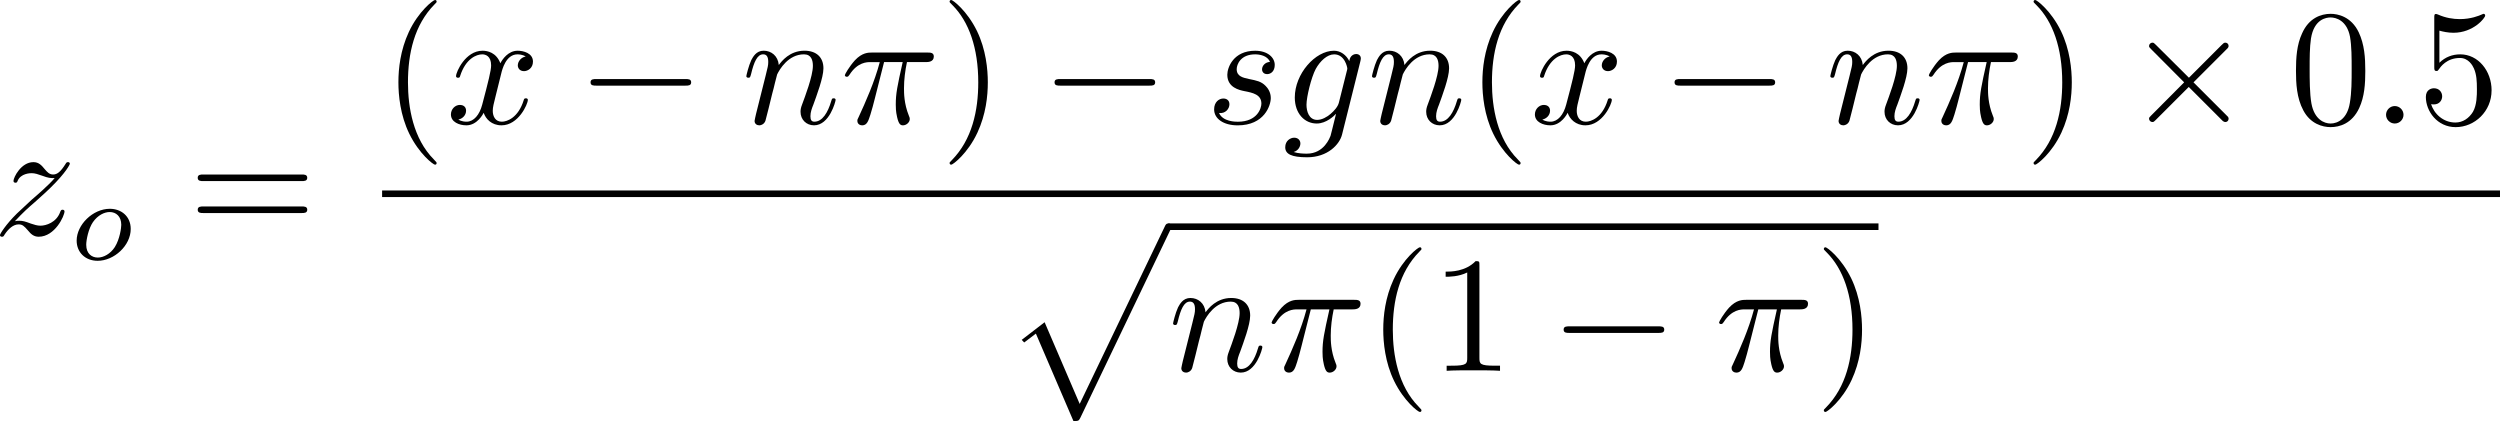 <?xml version="1.0" encoding="UTF-8" standalone="no"?>
<!-- This file was generated by dvisvgm 2.13.1 -->

<svg
   version="1.1"
   width="241.964"
   height="40.751"
   viewBox="57.282 38.216 181.473 30.563"
   id="svg427"
   xmlns:xlink="http://www.w3.org/1999/xlink"
   xmlns="http://www.w3.org/2000/svg"
   xmlns:svg="http://www.w3.org/2000/svg">
  <defs
     id="defs1">
    <path
       id="g1-0"
       d="m 6.226,-1.891 c 0.134,0 0.335,0 0.335,-0.201 0,-0.209 -0.192,-0.209 -0.335,-0.209 H 1.239 c -0.134,0 -0.335,0 -0.335,0.201 0,0.209 0.192,0.209 0.335,0.209 z" />
    <path
       id="g7-18"
       d="m 8.369,28.083 c 0,-0.048 -0.024,-0.072 -0.048,-0.108 C 7.878,27.533 7.077,26.732 6.276,25.441 4.352,22.356 3.479,18.471 3.479,13.868 c 0,-3.216 0.43,-7.364 2.403,-10.927 0.944,-1.698 1.925,-2.678 2.451,-3.204 0.036,-0.036 0.036,-0.06 0.036,-0.096 0,-0.12 -0.084,-0.12 -0.251,-0.12 -0.167,0 -0.191,0 -0.371,0.179 -4.005,3.646 -5.26,9.122 -5.26,14.155 0,4.698 1.076,9.433 4.113,13.007 0.239,0.275 0.693,0.765 1.184,1.196 0.143,0.143 0.167,0.143 0.335,0.143 0.167,0 0.251,0 0.251,-0.12 z" />
    <path
       id="g7-19"
       d="M 6.3,13.868 C 6.3,9.17 5.224,4.435 2.188,0.861 1.949,0.586 1.494,0.096 1.004,-0.335 0.861,-0.478 0.837,-0.478 0.669,-0.478 c -0.143,0 -0.251,0 -0.251,0.12 0,0.048 0.048,0.096 0.072,0.12 0.418,0.43 1.219,1.231 2.02,2.523 1.925,3.084 2.798,6.97 2.798,11.573 0,3.216 -0.43,7.364 -2.403,10.927 -0.944,1.698 -1.937,2.69 -2.439,3.192 -0.024,0.036 -0.048,0.072 -0.048,0.108 0,0.12 0.108,0.12 0.251,0.12 0.167,0 0.191,0 0.371,-0.179 4.005,-3.646 5.26,-9.122 5.26,-14.155 z" />
    <path
       id="g7-40"
       d="m 5.392,21.842 c 0,-1.315 -0.909,-3.335 -2.989,-4.388 1.291,-0.693 2.833,-2.092 2.977,-4.328 l 0.012,-0.072 V 4.77 c 0,-0.98 0,-1.196 0.096,-1.65 C 5.703,2.164 6.276,0.98 7.795,0.084 7.89,0.024 7.902,0.012 7.902,-0.203 c 0,-0.263 -0.012,-0.275 -0.275,-0.275 -0.215,0 -0.239,0 -0.562,0.191 C 4.388,1.231 4.232,3.455 4.232,3.873 v 8.5 c 0,0.861 0,1.829 -0.622,2.929 -0.55,0.98 -1.196,1.47 -1.71,1.817 -0.167,0.108 -0.179,0.12 -0.179,0.323 0,0.215 0.012,0.227 0.108,0.287 1.016,0.669 2.104,1.734 2.367,3.682 0.036,0.263 0.036,0.287 0.036,0.43 v 9.182 c 0,0.968 0.598,2.977 2.905,4.196 0.275,0.155 0.299,0.155 0.49,0.155 0.263,0 0.275,-0.012 0.275,-0.275 0,-0.215 -0.012,-0.227 -0.06,-0.251 C 7.329,34.527 5.762,33.582 5.44,31.502 5.392,31.191 5.392,31.167 5.392,31.012 Z" />
    <path
       id="g7-41"
       d="m 4.232,30.127 c 0,0.98 0,1.196 -0.096,1.65 -0.215,0.956 -0.789,2.128 -2.307,3.037 -0.096,0.06 -0.108,0.072 -0.108,0.287 0,0.275 0.012,0.275 0.287,0.275 0.203,0 0.227,0 0.55,-0.191 2.678,-1.518 2.833,-3.742 2.833,-4.16 v -8.5 c 0,-0.861 0,-1.829 0.622,-2.929 0.526,-0.933 1.136,-1.435 1.71,-1.817 0.167,-0.108 0.179,-0.12 0.179,-0.335 0,-0.155 0,-0.215 -0.048,-0.251 C 7.293,16.833 5.738,15.841 5.428,13.485 5.392,13.222 5.392,13.199 5.392,13.055 v -9.182 c 0,-0.968 -0.598,-2.977 -2.905,-4.196 -0.275,-0.155 -0.299,-0.155 -0.478,-0.155 -0.275,0 -0.287,0 -0.287,0.275 0,0.191 0,0.227 0.084,0.275 2.271,1.351 2.427,3.347 2.427,3.814 v 9.17 c 0,1.315 0.909,3.335 2.989,4.388 -1.291,0.693 -2.833,2.092 -2.977,4.328 l -0.012,0.072 z" />
    <path
       id="g7-88"
       d="m 15.135,16.737 1.447,-3.826 h -0.299 c -0.466,1.243 -1.733,2.056 -3.108,2.415 -0.251,0.06 -1.423,0.371 -3.718,0.371 H 2.248 L 8.333,8.56 C 8.416,8.464 8.44,8.428 8.44,8.369 c 0,-0.024 0,-0.06 -0.084,-0.179 L 2.786,0.574 h 6.551 c 1.602,0 2.69,0.167 2.798,0.191 0.646,0.096 1.686,0.299 2.63,0.897 0.299,0.191 1.112,0.729 1.518,1.698 h 0.299 L 15.135,0 H 1.004 C 0.729,0 0.717,0.012 0.681,0.084 0.669,0.12 0.669,0.347 0.669,0.478 l 6.324,8.656 -6.193,7.257 c -0.12,0.143 -0.12,0.203 -0.12,0.215 0,0.132 0.108,0.132 0.323,0.132 z" />
    <path
       id="g7-112"
       d="m 5.069,13.868 c 0.371,0 0.383,-0.012 0.502,-0.239 L 12.111,-0.024 c 0.084,-0.155 0.084,-0.179 0.084,-0.215 0,-0.132 -0.096,-0.239 -0.239,-0.239 -0.155,0 -0.203,0.108 -0.263,0.239 L 5.523,12.625 2.977,6.695 1.315,7.974 1.494,8.165 2.343,7.52 Z" />
    <path
       id="g7-114"
       d="M 5.571,25.847 H 5.559 L 2.977,13.868 1.411,16.331 c -0.084,0.108 -0.084,0.132 -0.084,0.143 0,0.048 0.155,0.179 0.167,0.191 l 0.813,-1.279 2.762,12.828 c 0.395,0 0.43,0 0.502,-0.311 L 12.146,0.012 c 0.024,-0.084 0.048,-0.191 0.048,-0.251 0,-0.132 -0.096,-0.239 -0.239,-0.239 -0.191,0 -0.227,0.155 -0.263,0.323 z" />
    <path
       id="g5-48"
       d="m 4.318,-2.67 c 0,-0.921 -0.109,-1.582 -0.494,-2.167 -0.259,-0.385 -0.778,-0.72 -1.448,-0.72 -1.942,0 -1.942,2.285 -1.942,2.887 0,0.603 0,2.837 1.942,2.837 1.942,0 1.942,-2.234 1.942,-2.837 z m -1.942,2.603 c -0.385,0 -0.895,-0.226 -1.063,-0.912 -0.117,-0.494 -0.117,-1.18 -0.117,-1.799 0,-0.611 0,-1.247 0.126,-1.707 0.176,-0.661 0.711,-0.837 1.054,-0.837 0.452,0 0.887,0.276 1.038,0.762 0.134,0.452 0.142,1.054 0.142,1.783 0,0.619 0,1.239 -0.109,1.766 -0.167,0.762 -0.736,0.946 -1.071,0.946 z" />
    <path
       id="g5-49"
       d="m 2.803,-5.322 c 0,-0.226 -0.017,-0.234 -0.251,-0.234 -0.536,0.527 -1.297,0.536 -1.64,0.536 V -4.72 c 0.201,0 0.753,0 1.213,-0.234 v 4.268 c 0,0.276 0,0.385 -0.837,0.385 H 0.971 V 0 c 0.151,-0.008 1.18,-0.033 1.49,-0.033 0.259,0 1.314,0.025 1.498,0.033 V -0.301 H 3.64 c -0.837,0 -0.837,-0.109 -0.837,-0.385 z" />
    <path
       id="g5-50"
       d="M 4.226,-1.523 H 3.942 C 3.917,-1.339 3.833,-0.845 3.724,-0.762 3.657,-0.711 3.013,-0.711 2.896,-0.711 H 1.356 c 0.879,-0.778 1.172,-1.013 1.674,-1.406 0.619,-0.494 1.197,-1.013 1.197,-1.808 0,-1.013 -0.887,-1.632 -1.958,-1.632 -1.038,0 -1.741,0.728 -1.741,1.498 0,0.427 0.36,0.469 0.444,0.469 0.201,0 0.444,-0.142 0.444,-0.444 0,-0.151 -0.059,-0.444 -0.494,-0.444 0.259,-0.594 0.828,-0.778 1.222,-0.778 0.837,0 1.272,0.653 1.272,1.331 0,0.728 -0.519,1.306 -0.787,1.607 L 0.611,-0.326 C 0.527,-0.251 0.527,-0.234 0.527,0 h 3.448 z" />
    <path
       id="g5-61"
       d="m 6.427,-2.812 c 0.126,0 0.318,0 0.318,-0.209 0,-0.201 -0.201,-0.201 -0.31,-0.201 H 0.895 c -0.109,0 -0.31,0 -0.31,0.201 0,0.209 0.192,0.209 0.318,0.209 z m 0.008,1.841 c 0.109,0 0.31,0 0.31,-0.201 0,-0.209 -0.192,-0.209 -0.318,-0.209 H 0.904 c -0.126,0 -0.318,0 -0.318,0.209 0,0.201 0.201,0.201 0.31,0.201 z" />
    <path
       id="g3-76"
       d="m 3.448,-5.03 c 0.075,-0.301 0.1,-0.385 0.87,-0.385 0.259,0 0.343,0 0.343,-0.184 0,-0.008 -0.008,-0.117 -0.142,-0.117 -0.192,0 -0.418,0.017 -0.619,0.025 -0.209,0.008 -0.46,0.008 -0.669,0.008 -0.176,0 -0.402,-0.008 -0.577,-0.008 -0.176,0 -0.377,-0.025 -0.544,-0.025 -0.05,0 -0.176,0 -0.176,0.184 0,0.117 0.1,0.117 0.268,0.117 0.008,0 0.167,0 0.318,0.017 0.176,0.017 0.192,0.033 0.192,0.117 0,0.017 0,0.059 -0.033,0.184 l -1.113,4.444 c -0.075,0.285 -0.092,0.351 -0.736,0.351 -0.142,0 -0.251,0 -0.251,0.176 C 0.577,0 0.678,0 0.828,0 h 4.209 c 0.209,0 0.218,-0.008 0.285,-0.167 0.084,-0.226 0.711,-1.849 0.711,-1.916 0,-0.025 -0.017,-0.117 -0.142,-0.117 -0.1,0 -0.117,0.042 -0.167,0.176 C 5.406,-1.23 5.038,-0.301 3.506,-0.301 H 2.561 c -0.259,0 -0.268,-0.008 -0.268,-0.084 0,-0.008 0,-0.05 0.033,-0.176 z" />
    <path
       id="g3-85"
       d="m 5.917,-4.804 c 0.084,-0.326 0.218,-0.594 0.887,-0.611 0.042,0 0.167,-0.008 0.167,-0.184 0,-0.05 -0.042,-0.117 -0.126,-0.117 -0.268,0 -0.586,0.033 -0.862,0.033 -0.276,0 -0.628,-0.033 -0.879,-0.033 -0.042,0 -0.167,0 -0.167,0.184 0,0.109 0.109,0.117 0.184,0.117 0.393,0.008 0.536,0.134 0.536,0.343 0,0.042 -0.008,0.084 -0.017,0.117 -0.126,0.544 -0.736,3.063 -0.845,3.322 -0.469,1.071 -1.448,1.498 -2.134,1.498 -0.561,0 -1.155,-0.285 -1.155,-1.113 0,-0.201 0.025,-0.402 0.075,-0.594 l 0.812,-3.222 c 0.075,-0.285 0.092,-0.351 0.736,-0.351 0.142,0 0.251,0 0.251,-0.184 0,-0.033 -0.025,-0.117 -0.134,-0.117 -0.243,0 -0.854,0.033 -1.096,0.033 -0.142,0 -0.435,0 -0.577,-0.008 -0.167,-0.008 -0.368,-0.025 -0.527,-0.025 -0.05,0 -0.176,0 -0.176,0.184 0,0.117 0.1,0.117 0.268,0.117 0.008,0 0.167,0 0.318,0.017 0.176,0.017 0.192,0.033 0.192,0.117 0,0.05 -0.084,0.377 -0.134,0.561 L 1.331,-3.983 0.854,-2.067 c -0.084,0.343 -0.084,0.41 -0.084,0.577 0,1.038 0.854,1.657 1.858,1.657 1.155,0 2.276,-0.937 2.552,-2.034 z" />
    <path
       id="g3-105"
       d="m 2.711,-5.23 c 0,-0.134 -0.1,-0.318 -0.335,-0.318 -0.226,0 -0.469,0.218 -0.469,0.46 0,0.142 0.109,0.318 0.335,0.318 0.243,0 0.469,-0.234 0.469,-0.46 z m -1.707,4.251 c -0.033,0.109 -0.075,0.209 -0.075,0.351 0,0.393 0.335,0.711 0.795,0.711 0.837,0 1.205,-1.155 1.205,-1.28 0,-0.109 -0.109,-0.109 -0.134,-0.109 -0.117,0 -0.126,0.05 -0.159,0.142 -0.192,0.669 -0.561,1.013 -0.887,1.013 -0.167,0 -0.209,-0.109 -0.209,-0.293 0,-0.192 0.059,-0.351 0.134,-0.536 0.084,-0.226 0.176,-0.452 0.268,-0.669 0.075,-0.201 0.377,-0.962 0.41,-1.063 0.025,-0.084 0.05,-0.184 0.05,-0.268 0,-0.393 -0.335,-0.711 -0.795,-0.711 -0.828,0 -1.213,1.138 -1.213,1.28 0,0.109 0.117,0.109 0.142,0.109 0.117,0 0.126,-0.042 0.151,-0.134 0.218,-0.72 0.586,-1.021 0.895,-1.021 0.134,0 0.209,0.067 0.209,0.293 0,0.192 -0.05,0.318 -0.259,0.837 z" />
    <path
       id="g3-110"
       d="m 1.021,-0.527 c -0.033,0.109 -0.084,0.318 -0.084,0.343 0,0.184 0.151,0.268 0.285,0.268 0.151,0 0.285,-0.109 0.326,-0.184 0.042,-0.075 0.109,-0.343 0.151,-0.519 0.042,-0.159 0.134,-0.544 0.184,-0.753 0.05,-0.184 0.1,-0.368 0.142,-0.561 0.092,-0.343 0.109,-0.41 0.351,-0.753 0.234,-0.335 0.628,-0.77 1.255,-0.77 0.485,0 0.494,0.427 0.494,0.586 0,0.502 -0.36,1.431 -0.494,1.783 -0.092,0.234 -0.126,0.31 -0.126,0.452 0,0.444 0.368,0.72 0.795,0.72 0.837,0 1.205,-1.155 1.205,-1.28 0,-0.109 -0.109,-0.109 -0.134,-0.109 -0.117,0 -0.126,0.05 -0.159,0.142 -0.192,0.669 -0.552,1.013 -0.887,1.013 -0.176,0 -0.209,-0.117 -0.209,-0.293 0,-0.192 0.042,-0.301 0.192,-0.678 0.1,-0.259 0.444,-1.147 0.444,-1.615 0,-0.812 -0.644,-0.954 -1.088,-0.954 -0.695,0 -1.163,0.427 -1.414,0.762 -0.059,-0.577 -0.552,-0.762 -0.895,-0.762 -0.36,0 -0.552,0.259 -0.661,0.452 -0.184,0.31 -0.301,0.787 -0.301,0.828 0,0.109 0.117,0.109 0.142,0.109 0.117,0 0.126,-0.025 0.184,-0.251 0.126,-0.494 0.285,-0.904 0.611,-0.904 0.218,0 0.276,0.184 0.276,0.41 0,0.159 -0.075,0.469 -0.134,0.695 -0.059,0.226 -0.142,0.569 -0.184,0.753 z" />
    <path
       id="g3-111"
       d="m 4.444,-2.226 c 0,-0.929 -0.695,-1.465 -1.515,-1.465 -1.239,0 -2.41,1.163 -2.41,2.31 0,0.837 0.611,1.465 1.523,1.465 1.197,0 2.402,-1.105 2.402,-2.31 z m -2.393,2.075 c -0.418,0 -0.837,-0.268 -0.837,-0.929 0,-0.343 0.159,-1.163 0.485,-1.64 0.36,-0.519 0.845,-0.736 1.222,-0.736 0.452,0 0.837,0.31 0.837,0.929 0,0.201 -0.1,1.029 -0.469,1.615 -0.318,0.494 -0.82,0.762 -1.239,0.762 z" />
    <path
       id="g3-120"
       d="m 2.084,-0.887 c -0.084,0.285 -0.36,0.736 -0.787,0.736 -0.025,0 -0.276,0 -0.452,-0.117 0.343,-0.109 0.368,-0.41 0.368,-0.46 0,-0.184 -0.142,-0.31 -0.335,-0.31 -0.234,0 -0.477,0.201 -0.477,0.51 0,0.418 0.469,0.611 0.879,0.611 0.385,0 0.728,-0.243 0.937,-0.594 0.201,0.444 0.661,0.594 0.996,0.594 0.962,0 1.473,-1.046 1.473,-1.28 0,-0.109 -0.109,-0.109 -0.134,-0.109 -0.117,0 -0.126,0.042 -0.159,0.142 -0.176,0.577 -0.678,1.013 -1.147,1.013 -0.335,0 -0.51,-0.226 -0.51,-0.544 0,-0.218 0.201,-0.979 0.435,-1.908 0.167,-0.644 0.544,-0.854 0.82,-0.854 0.017,0 0.276,0 0.452,0.117 -0.268,0.075 -0.368,0.31 -0.368,0.46 0,0.184 0.142,0.31 0.335,0.31 0.192,0 0.469,-0.159 0.469,-0.51 0,-0.469 -0.536,-0.611 -0.87,-0.611 -0.418,0 -0.753,0.276 -0.937,0.594 C 2.921,-3.44 2.536,-3.691 2.067,-3.691 c -0.937,0 -1.473,1.029 -1.473,1.28 0,0.109 0.117,0.109 0.142,0.109 0.109,0 0.117,-0.033 0.159,-0.142 0.209,-0.653 0.736,-1.013 1.147,-1.013 0.276,0 0.502,0.151 0.502,0.552 0,0.167 -0.1,0.586 -0.176,0.87 z" />
    <path
       id="g3-121"
       d="m 4.653,-3.155 c 0.033,-0.117 0.033,-0.134 0.033,-0.184 0,-0.167 -0.134,-0.268 -0.276,-0.268 -0.092,0 -0.251,0.042 -0.343,0.201 -0.025,0.05 -0.092,0.318 -0.134,0.485 l -0.176,0.695 c -0.05,0.201 -0.31,1.255 -0.335,1.347 -0.008,0 -0.377,0.728 -1.029,0.728 -0.569,0 -0.569,-0.544 -0.569,-0.695 0,-0.452 0.192,-0.979 0.444,-1.624 0.1,-0.268 0.142,-0.368 0.142,-0.51 0,-0.402 -0.343,-0.711 -0.795,-0.711 -0.845,0 -1.222,1.138 -1.222,1.28 0,0.109 0.117,0.109 0.142,0.109 0.117,0 0.126,-0.042 0.151,-0.134 0.209,-0.695 0.569,-1.021 0.904,-1.021 0.142,0 0.209,0.092 0.209,0.293 0,0.192 -0.075,0.377 -0.117,0.485 -0.402,1.021 -0.485,1.331 -0.485,1.699 0,0.142 0,0.536 0.326,0.803 0.259,0.218 0.611,0.259 0.837,0.259 0.335,0 0.636,-0.126 0.912,-0.377 C 3.163,0.167 3.071,0.519 2.72,0.937 2.494,1.197 2.159,1.473 1.716,1.473 c -0.059,0 -0.452,0 -0.628,-0.276 0.452,-0.05 0.452,-0.452 0.452,-0.46 0,-0.268 -0.243,-0.318 -0.326,-0.318 -0.209,0 -0.485,0.167 -0.485,0.552 0,0.427 0.402,0.736 0.996,0.736 0.845,0 1.875,-0.653 2.134,-1.699 z" />
    <path
       id="g0-0"
       d="m 7.878,-2.75 c 0.203,0 0.418,0 0.418,-0.239 0,-0.239 -0.215,-0.239 -0.418,-0.239 H 1.411 c -0.203,0 -0.418,0 -0.418,0.239 0,0.239 0.215,0.239 0.418,0.239 z" />
    <path
       id="g0-2"
       d="M 4.651,-3.324 2.26,-5.703 C 2.116,-5.846 2.092,-5.87 1.997,-5.87 c -0.12,0 -0.239,0.108 -0.239,0.239 0,0.084 0.024,0.108 0.155,0.239 l 2.391,2.403 -2.391,2.403 C 1.781,-0.454 1.757,-0.43 1.757,-0.347 c 0,0.132 0.12,0.239 0.239,0.239 0.096,0 0.12,-0.024 0.263,-0.167 l 2.379,-2.379 2.475,2.475 c 0.024,0.012 0.108,0.072 0.179,0.072 0.143,0 0.239,-0.108 0.239,-0.239 0,-0.024 0,-0.072 -0.036,-0.132 -0.012,-0.024 -1.913,-1.901 -2.511,-2.511 l 2.188,-2.188 c 0.06,-0.072 0.239,-0.227 0.299,-0.299 0.012,-0.024 0.06,-0.072 0.06,-0.155 0,-0.132 -0.096,-0.239 -0.239,-0.239 -0.096,0 -0.143,0.048 -0.275,0.179 z" />
    <path
       id="g0-25"
       d="m 8.632,-5.404 c 0,-0.251 -0.084,-0.359 -0.167,-0.359 -0.048,0 -0.155,0.048 -0.167,0.323 -0.048,0.825 -0.885,1.315 -1.662,1.315 -0.693,0 -1.291,-0.371 -1.913,-0.789 -0.646,-0.43 -1.291,-0.861 -2.068,-0.861 -1.112,0 -1.997,0.849 -1.997,1.949 0,0.263 0.096,0.359 0.167,0.359 0.12,0 0.167,-0.227 0.167,-0.275 0.06,-1.004 1.04,-1.363 1.662,-1.363 0.693,0 1.291,0.371 1.913,0.789 0.646,0.43 1.291,0.861 2.068,0.861 1.112,0 1.997,-0.849 1.997,-1.949 z m 0,2.798 c 0,-0.347 -0.143,-0.371 -0.167,-0.371 -0.048,0 -0.155,0.06 -0.167,0.323 -0.048,0.825 -0.885,1.315 -1.662,1.315 -0.693,0 -1.291,-0.371 -1.913,-0.789 -0.646,-0.43 -1.291,-0.861 -2.068,-0.861 -1.112,0 -1.997,0.849 -1.997,1.949 0,0.263 0.096,0.359 0.167,0.359 0.12,0 0.167,-0.227 0.167,-0.275 0.06,-1.004 1.04,-1.363 1.662,-1.363 0.693,0 1.291,0.371 1.913,0.789 0.646,0.43 1.291,0.861 2.068,0.861 1.136,0 1.997,-0.885 1.997,-1.937 z" />
    <path
       id="g0-49"
       d="M 6.073,-3.24 C 5.428,-4.053 5.284,-4.232 4.914,-4.531 4.244,-5.069 3.575,-5.284 2.965,-5.284 c -1.399,0 -2.307,1.315 -2.307,2.714 0,1.375 0.885,2.702 2.26,2.702 1.375,0 2.367,-1.088 2.953,-2.044 0.646,0.813 0.789,0.992 1.16,1.291 0.669,0.538 1.339,0.753 1.949,0.753 1.399,0 2.307,-1.315 2.307,-2.714 0,-1.375 -0.885,-2.702 -2.26,-2.702 -1.375,0 -2.367,1.088 -2.953,2.044 z m 0.311,0.406 c 0.49,-0.861 1.375,-2.068 2.726,-2.068 1.267,0 1.913,1.243 1.913,2.319 0,1.172 -0.801,2.14 -1.853,2.14 -0.693,0 -1.231,-0.502 -1.482,-0.753 -0.299,-0.323 -0.574,-0.693 -1.303,-1.638 z m -0.825,0.514 c -0.49,0.861 -1.375,2.068 -2.726,2.068 -1.267,0 -1.913,-1.243 -1.913,-2.319 0,-1.172 0.801,-2.14 1.853,-2.14 0.693,0 1.231,0.502 1.482,0.753 0.299,0.323 0.574,0.693 1.303,1.638 z" />
    <path
       id="g0-112"
       d="M 4.651,10.222 2.546,5.571 C 2.463,5.38 2.403,5.38 2.367,5.38 c -0.012,0 -0.072,0 -0.203,0.096 L 1.028,6.336 C 0.873,6.456 0.873,6.492 0.873,6.528 c 0,0.06 0.036,0.132 0.12,0.132 0.072,0 0.275,-0.167 0.406,-0.263 C 1.47,6.336 1.65,6.205 1.781,6.109 l 2.355,5.177 c 0.084,0.191 0.143,0.191 0.251,0.191 0.179,0 0.215,-0.072 0.299,-0.239 L 10.114,0 c 0.084,-0.167 0.084,-0.215 0.084,-0.239 0,-0.12 -0.096,-0.239 -0.239,-0.239 -0.096,0 -0.179,0.06 -0.275,0.251 z" />
    <path
       id="g2-11"
       d="m 5.703,-2.821 c 0,-1.877 -1.112,-2.463 -1.997,-2.463 -1.638,0 -3.216,1.71 -3.216,3.395 0,1.112 0.717,2.02 1.937,2.02 0.753,0 1.614,-0.275 2.523,-1.004 0.155,0.634 0.55,1.004 1.088,1.004 0.634,0 1.004,-0.658 1.004,-0.849 0,-0.084 -0.072,-0.12 -0.143,-0.12 -0.084,0 -0.12,0.036 -0.155,0.12 -0.215,0.586 -0.646,0.586 -0.669,0.586 -0.371,0 -0.371,-0.933 -0.371,-1.219 0,-0.251 0,-0.275 0.12,-0.418 1.124,-1.411 1.375,-2.798 1.375,-2.809 0,-0.024 -0.012,-0.12 -0.143,-0.12 -0.12,0 -0.12,0.036 -0.179,0.251 -0.215,0.753 -0.61,1.662 -1.172,2.367 z m -0.801,1.638 c -1.052,0.921 -1.973,1.052 -2.451,1.052 -0.717,0 -1.076,-0.538 -1.076,-1.303 0,-0.586 0.311,-1.877 0.693,-2.487 0.562,-0.873 1.207,-1.1 1.626,-1.1 1.184,0 1.184,1.566 1.184,2.499 0,0.442 0,1.136 0.024,1.339 z" />
    <path
       id="g2-25"
       d="m 3.168,-4.459 h 1.351 c -0.395,1.769 -0.502,2.283 -0.502,3.084 0,0.179 0,0.502 0.096,0.909 0.12,0.526 0.251,0.598 0.43,0.598 0.239,0 0.49,-0.215 0.49,-0.454 0,-0.072 0,-0.096 -0.072,-0.263 -0.347,-0.861 -0.347,-1.638 -0.347,-1.973 0,-0.634 0.084,-1.279 0.215,-1.901 h 1.363 c 0.155,0 0.586,0 0.586,-0.406 0,-0.287 -0.251,-0.287 -0.478,-0.287 H 2.295 c -0.263,0 -0.717,0 -1.243,0.562 -0.418,0.466 -0.729,1.016 -0.729,1.076 0,0.012 0,0.12 0.143,0.12 0.096,0 0.12,-0.048 0.191,-0.143 0.586,-0.921 1.279,-0.921 1.518,-0.921 h 0.681 c -0.383,1.447 -1.028,2.893 -1.53,3.981 -0.096,0.179 -0.096,0.203 -0.096,0.287 0,0.227 0.191,0.323 0.347,0.323 0.359,0 0.454,-0.335 0.598,-0.777 0.167,-0.55 0.167,-0.574 0.323,-1.172 z" />
    <path
       id="g2-30"
       d="m 5.224,-8.01 c 0,-0.024 0.036,-0.155 0.036,-0.167 0,-0.012 0,-0.12 -0.143,-0.12 -0.12,0 -0.132,0.036 -0.179,0.239 l -0.693,2.762 c -1.901,0.06 -3.658,1.65 -3.658,3.276 0,1.136 0.837,2.08 2.295,2.164 C 2.786,0.514 2.702,0.897 2.606,1.267 2.463,1.829 2.343,2.283 2.343,2.319 c 0,0.12 0.084,0.132 0.143,0.132 0.06,0 0.084,-0.012 0.12,-0.048 C 2.63,2.379 2.702,2.092 2.738,1.925 L 3.192,0.143 c 1.925,-0.06 3.658,-1.674 3.658,-3.276 0,-0.944 -0.634,-2.044 -2.295,-2.164 z m -2.283,7.89 c -0.717,-0.036 -1.578,-0.454 -1.578,-1.65 0,-1.435 1.028,-3.108 2.809,-3.264 z m 1.542,-4.914 c 0.909,0.048 1.59,0.598 1.59,1.65 0,1.411 -1.028,3.12 -2.821,3.264 z" />
    <path
       id="g2-58"
       d="m 2.295,-0.634 c 0,-0.347 -0.287,-0.634 -0.634,-0.634 -0.347,0 -0.634,0.287 -0.634,0.634 0,0.347 0.287,0.634 0.634,0.634 0.347,0 0.634,-0.287 0.634,-0.634 z" />
    <path
       id="g2-59"
       d="m 2.427,-0.012 c 0,-0.789 -0.299,-1.255 -0.765,-1.255 -0.395,0 -0.634,0.299 -0.634,0.634 C 1.028,-0.311 1.267,0 1.662,0 1.805,0 1.961,-0.048 2.08,-0.155 2.116,-0.179 2.128,-0.191 2.14,-0.191 c 0.012,0 0.024,0.012 0.024,0.179 0,0.885 -0.418,1.602 -0.813,1.997 -0.132,0.132 -0.132,0.155 -0.132,0.191 0,0.084 0.06,0.132 0.12,0.132 0.132,0 1.088,-0.921 1.088,-2.319 z" />
    <path
       id="g2-60"
       d="m 8.07,-5.954 c 0.143,-0.072 0.227,-0.132 0.227,-0.263 0,-0.132 -0.108,-0.239 -0.239,-0.239 -0.036,0 -0.06,0 -0.215,0.084 l -6.623,3.12 c -0.132,0.06 -0.227,0.12 -0.227,0.263 0,0.143 0.096,0.203 0.227,0.263 L 7.843,0.395 c 0.155,0.084 0.179,0.084 0.215,0.084 0.132,0 0.239,-0.108 0.239,-0.239 0,-0.132 -0.084,-0.191 -0.227,-0.263 L 1.793,-2.989 Z" />
    <path
       id="g2-61"
       d="m 5.248,-8.512 c 0.06,-0.155 0.06,-0.203 0.06,-0.215 0,-0.132 -0.108,-0.239 -0.239,-0.239 -0.084,0 -0.167,0.036 -0.203,0.108 L 0.717,2.534 C 0.658,2.69 0.658,2.738 0.658,2.75 c 0,0.132 0.108,0.239 0.239,0.239 0.155,0 0.191,-0.084 0.263,-0.287 z" />
    <path
       id="g2-67"
       d="m 9.086,-8.309 c 0,-0.036 -0.024,-0.12 -0.132,-0.12 -0.036,0 -0.048,0.012 -0.179,0.143 l -0.837,0.921 c -0.108,-0.167 -0.658,-1.064 -1.985,-1.064 -2.666,0 -5.356,2.642 -5.356,5.416 0,1.973 1.411,3.276 3.24,3.276 1.04,0 1.949,-0.478 2.582,-1.028 1.112,-0.98 1.315,-2.068 1.315,-2.104 0,-0.12 -0.12,-0.12 -0.143,-0.12 -0.072,0 -0.132,0.024 -0.155,0.12 -0.108,0.347 -0.383,1.196 -1.207,1.889 -0.825,0.669 -1.578,0.873 -2.2,0.873 -1.076,0 -2.343,-0.622 -2.343,-2.487 0,-0.681 0.251,-2.618 1.447,-4.017 0.729,-0.849 1.853,-1.447 2.917,-1.447 1.219,0 1.925,0.921 1.925,2.307 0,0.478 -0.036,0.49 -0.036,0.61 0,0.12 0.132,0.12 0.179,0.12 0.155,0 0.155,-0.024 0.215,-0.239 z" />
    <path
       id="g2-69"
       d="m 8.464,-2.786 c 0.024,-0.06 0.06,-0.143 0.06,-0.167 0,-0.012 0,-0.132 -0.143,-0.132 -0.108,0 -0.132,0.072 -0.155,0.143 C 7.448,-1.172 7.006,-0.371 4.961,-0.371 H 3.216 c -0.167,0 -0.191,0 -0.263,-0.012 -0.12,-0.012 -0.155,-0.024 -0.155,-0.12 0,-0.036 0,-0.06 0.06,-0.275 l 0.813,-3.264 h 1.184 c 1.016,0 1.016,0.251 1.016,0.55 0,0.084 0,0.227 -0.084,0.586 -0.024,0.06 -0.036,0.096 -0.036,0.132 0,0.06 0.048,0.132 0.155,0.132 0.096,0 0.132,-0.06 0.179,-0.239 l 0.681,-2.798 c 0,-0.072 -0.06,-0.132 -0.143,-0.132 -0.108,0 -0.132,0.072 -0.167,0.215 -0.251,0.909 -0.466,1.184 -1.566,1.184 H 3.766 l 0.717,-2.881 c 0.108,-0.418 0.12,-0.466 0.646,-0.466 h 1.686 c 1.459,0 1.817,0.347 1.817,1.327 0,0.287 0,0.311 -0.048,0.634 0,0.072 -0.012,0.155 -0.012,0.215 0,0.06 0.036,0.143 0.143,0.143 0.132,0 0.143,-0.072 0.167,-0.299 L 9.122,-7.807 C 9.158,-8.13 9.098,-8.13 8.799,-8.13 h -6.037 c -0.239,0 -0.359,0 -0.359,0.239 0,0.132 0.108,0.132 0.335,0.132 0.442,0 0.777,0 0.777,0.215 0,0.048 0,0.072 -0.06,0.287 l -1.578,6.324 c -0.12,0.466 -0.143,0.562 -1.088,0.562 -0.203,0 -0.335,0 -0.335,0.227 C 0.454,0 0.562,0 0.789,0 h 6.205 c 0.275,0 0.287,-0.012 0.371,-0.203 z" />
    <path
       id="g2-70"
       d="m 3.622,-3.885 h 1.16 c 0.897,0 0.992,0.191 0.992,0.538 0,0.084 0,0.227 -0.084,0.586 -0.024,0.06 -0.036,0.108 -0.036,0.132 0,0.096 0.072,0.143 0.143,0.143 0.12,0 0.12,-0.036 0.179,-0.251 l 0.658,-2.594 c 0.036,-0.132 0.036,-0.155 0.036,-0.191 0,-0.024 -0.024,-0.132 -0.143,-0.132 -0.12,0 -0.132,0.06 -0.179,0.251 C 6.097,-4.471 5.822,-4.256 4.806,-4.256 H 3.718 l 0.765,-3.037 c 0.108,-0.418 0.12,-0.466 0.646,-0.466 h 1.578 c 1.47,0 1.745,0.395 1.745,1.315 0,0.275 0,0.323 -0.036,0.646 -0.024,0.155 -0.024,0.179 -0.024,0.215 0,0.06 0.036,0.143 0.143,0.143 0.132,0 0.143,-0.072 0.167,-0.299 L 8.942,-7.807 C 8.978,-8.13 8.919,-8.13 8.62,-8.13 H 2.762 c -0.239,0 -0.359,0 -0.359,0.239 0,0.132 0.108,0.132 0.335,0.132 0.442,0 0.777,0 0.777,0.215 0,0.048 0,0.072 -0.06,0.287 l -1.578,6.324 c -0.12,0.466 -0.143,0.562 -1.088,0.562 -0.203,0 -0.335,0 -0.335,0.227 C 0.454,0 0.598,0 0.634,0 0.98,0 1.865,-0.036 2.212,-0.036 2.606,-0.036 3.599,0 3.993,0 4.101,0 4.244,0 4.244,-0.227 4.244,-0.323 4.172,-0.347 4.172,-0.359 4.136,-0.371 4.113,-0.371 3.838,-0.371 c -0.263,0 -0.323,0 -0.622,-0.024 -0.347,-0.036 -0.383,-0.084 -0.383,-0.239 0,-0.024 0,-0.096 0.048,-0.275 z" />
    <path
       id="g2-86"
       d="m 7.508,-6.802 c 0.586,-0.933 1.088,-0.968 1.53,-0.992 0.143,-0.012 0.155,-0.215 0.155,-0.227 0,-0.096 -0.06,-0.143 -0.155,-0.143 -0.311,0 -0.658,0.036 -0.98,0.036 -0.395,0 -0.801,-0.036 -1.184,-0.036 -0.072,0 -0.227,0 -0.227,0.227 0,0.132 0.108,0.143 0.191,0.143 0.323,0.024 0.55,0.143 0.55,0.395 0,0.179 -0.179,0.442 -0.179,0.454 L 3.539,-1.112 2.726,-7.436 c 0,-0.203 0.275,-0.359 0.825,-0.359 0.167,0 0.299,0 0.299,-0.239 0,-0.108 -0.096,-0.132 -0.167,-0.132 -0.478,0 -0.992,0.036 -1.482,0.036 -0.215,0 -0.442,-0.012 -0.658,-0.012 -0.215,0 -0.442,-0.024 -0.646,-0.024 -0.084,0 -0.227,0 -0.227,0.227 0,0.143 0.108,0.143 0.299,0.143 0.669,0 0.681,0.108 0.717,0.406 l 0.944,7.376 c 0.036,0.239 0.084,0.275 0.239,0.275 0.191,0 0.239,-0.06 0.335,-0.215 z" />
    <path
       id="g2-102"
       d="m 4.388,-4.782 h 1.028 c 0.239,0 0.359,0 0.359,-0.239 0,-0.132 -0.12,-0.132 -0.323,-0.132 H 4.459 l 0.251,-1.363 C 4.758,-6.767 4.926,-7.615 4.997,-7.759 5.105,-7.986 5.308,-8.165 5.559,-8.165 c 0.048,0 0.359,0 0.586,0.215 -0.526,0.048 -0.646,0.466 -0.646,0.646 0,0.275 0.215,0.418 0.442,0.418 0.311,0 0.658,-0.263 0.658,-0.717 0,-0.55 -0.55,-0.825 -1.04,-0.825 -0.406,0 -1.16,0.215 -1.518,1.399 -0.072,0.251 -0.108,0.371 -0.395,1.877 H 2.821 c -0.227,0 -0.359,0 -0.359,0.227 0,0.143 0.108,0.143 0.335,0.143 H 3.587 l -0.897,4.722 c -0.215,1.16 -0.418,2.248 -1.04,2.248 -0.048,0 -0.347,0 -0.574,-0.215 0.55,-0.036 0.658,-0.466 0.658,-0.646 0,-0.275 -0.215,-0.418 -0.442,-0.418 -0.311,0 -0.658,0.263 -0.658,0.717 0,0.538 0.526,0.825 1.016,0.825 0.658,0 1.136,-0.705 1.351,-1.16 0.383,-0.753 0.658,-2.2 0.669,-2.283 z" />
    <path
       id="g2-103"
       d="m 5.631,-4.507 c 0.012,-0.072 0.036,-0.132 0.036,-0.215 0,-0.203 -0.143,-0.323 -0.347,-0.323 -0.12,0 -0.442,0.084 -0.49,0.514 -0.215,-0.442 -0.634,-0.753 -1.112,-0.753 -1.363,0 -2.845,1.674 -2.845,3.395 C 0.873,-0.705 1.602,0 2.463,0 3.168,0 3.73,-0.562 3.85,-0.693 l 0.012,0.012 C 3.61,0.383 3.467,0.873 3.467,0.897 3.419,1.004 3.013,2.188 1.745,2.188 1.518,2.188 1.124,2.176 0.789,2.068 1.148,1.961 1.279,1.65 1.279,1.447 c 0,-0.191 -0.132,-0.418 -0.454,-0.418 -0.263,0 -0.646,0.215 -0.646,0.693 0,0.49 0.442,0.729 1.59,0.729 1.494,0 2.355,-0.933 2.534,-1.65 z M 4.077,-1.53 C 4.005,-1.219 3.73,-0.921 3.467,-0.693 3.216,-0.478 2.845,-0.263 2.499,-0.263 c -0.598,0 -0.777,-0.622 -0.777,-1.1 0,-0.574 0.347,-1.985 0.669,-2.594 0.323,-0.586 0.837,-1.064 1.339,-1.064 0.789,0 0.956,0.968 0.956,1.028 0,0.06 -0.024,0.132 -0.036,0.179 z" />
    <path
       id="g2-105"
       d="m 3.395,-7.472 c 0,-0.239 -0.167,-0.43 -0.442,-0.43 -0.323,0 -0.646,0.311 -0.646,0.634 0,0.227 0.167,0.43 0.454,0.43 0.275,0 0.634,-0.275 0.634,-0.634 z m -0.909,4.495 c 0.143,-0.347 0.143,-0.371 0.263,-0.693 0.096,-0.239 0.155,-0.406 0.155,-0.634 0,-0.538 -0.383,-0.98 -0.98,-0.98 -1.124,0 -1.578,1.733 -1.578,1.841 0,0.12 0.12,0.12 0.143,0.12 0.12,0 0.132,-0.024 0.191,-0.215 0.323,-1.124 0.801,-1.482 1.207,-1.482 0.096,0 0.299,0 0.299,0.383 0,0.251 -0.084,0.502 -0.132,0.622 -0.096,0.311 -0.634,1.698 -0.825,2.212 -0.12,0.311 -0.275,0.705 -0.275,0.956 0,0.562 0.406,0.98 0.98,0.98 1.124,0 1.566,-1.734 1.566,-1.841 0,-0.12 -0.108,-0.12 -0.143,-0.12 -0.12,0 -0.12,0.036 -0.179,0.215 -0.215,0.753 -0.61,1.482 -1.219,1.482 -0.203,0 -0.287,-0.12 -0.287,-0.395 0,-0.299 0.072,-0.466 0.347,-1.196 z" />
    <path
       id="g2-110"
       d="m 1.052,-0.705 c -0.036,0.179 -0.108,0.454 -0.108,0.514 0,0.215 0.167,0.323 0.347,0.323 0.143,0 0.359,-0.096 0.442,-0.335 0.012,-0.024 0.155,-0.586 0.227,-0.885 L 2.224,-2.164 C 2.295,-2.427 2.367,-2.69 2.427,-2.965 2.475,-3.168 2.57,-3.515 2.582,-3.563 c 0.179,-0.371 0.813,-1.459 1.949,-1.459 0.538,0 0.646,0.442 0.646,0.837 0,0.741 -0.586,2.271 -0.777,2.786 -0.108,0.275 -0.12,0.418 -0.12,0.55 0,0.562 0.418,0.98 0.98,0.98 1.124,0 1.566,-1.745 1.566,-1.841 0,-0.12 -0.108,-0.12 -0.143,-0.12 -0.12,0 -0.12,0.036 -0.179,0.215 -0.239,0.813 -0.634,1.482 -1.219,1.482 -0.203,0 -0.287,-0.12 -0.287,-0.395 0,-0.299 0.108,-0.586 0.215,-0.849 0.227,-0.634 0.729,-1.949 0.729,-2.63 0,-0.801 -0.514,-1.279 -1.375,-1.279 -1.076,0 -1.662,0.765 -1.865,1.04 -0.06,-0.669 -0.55,-1.04 -1.1,-1.04 -0.55,0 -0.777,0.466 -0.897,0.681 -0.191,0.406 -0.359,1.112 -0.359,1.16 0,0.12 0.12,0.12 0.143,0.12 0.12,0 0.132,-0.012 0.203,-0.275 0.203,-0.849 0.442,-1.423 0.873,-1.423 0.239,0 0.371,0.155 0.371,0.55 0,0.251 -0.036,0.383 -0.191,1.004 z" />
    <path
       id="g2-112"
       d="m 0.538,1.459 c -0.096,0.406 -0.12,0.49 -0.646,0.49 -0.143,0 -0.275,0 -0.275,0.227 0,0.096 0.06,0.143 0.155,0.143 0.323,0 0.669,-0.036 1.004,-0.036 0.395,0 0.801,0.036 1.184,0.036 0.06,0 0.215,0 0.215,-0.239 0,-0.132 -0.12,-0.132 -0.287,-0.132 -0.598,0 -0.598,-0.084 -0.598,-0.191 0,-0.143 0.502,-2.092 0.586,-2.391 0.155,0.347 0.49,0.765 1.1,0.765 1.387,0 2.881,-1.745 2.881,-3.503 0,-1.124 -0.681,-1.913 -1.59,-1.913 -0.598,0 -1.172,0.43 -1.566,0.897 -0.12,-0.646 -0.634,-0.897 -1.076,-0.897 -0.55,0 -0.777,0.466 -0.885,0.681 -0.215,0.406 -0.371,1.124 -0.371,1.16 0,0.12 0.12,0.12 0.143,0.12 0.12,0 0.132,-0.012 0.203,-0.275 0.203,-0.849 0.442,-1.423 0.873,-1.423 0.203,0 0.371,0.096 0.371,0.55 0,0.275 -0.036,0.406 -0.084,0.61 z m 2.104,-5.189 c 0.084,-0.323 0.406,-0.658 0.622,-0.837 0.418,-0.371 0.765,-0.454 0.968,-0.454 0.478,0 0.765,0.418 0.765,1.124 0,0.705 -0.395,2.08 -0.61,2.534 -0.406,0.837 -0.98,1.231 -1.423,1.231 -0.789,0 -0.944,-0.992 -0.944,-1.064 0,-0.024 0,-0.048 0.036,-0.191 z" />
    <path
       id="g2-115"
       d="m 4.674,-4.471 c -0.335,0.012 -0.574,0.275 -0.574,0.538 0,0.167 0.108,0.347 0.371,0.347 0.263,0 0.55,-0.203 0.55,-0.669 0,-0.538 -0.514,-1.028 -1.423,-1.028 -1.578,0 -2.02,1.219 -2.02,1.745 0,0.933 0.885,1.112 1.231,1.184 0.622,0.12 1.243,0.251 1.243,0.909 0,0.311 -0.275,1.315 -1.71,1.315 -0.167,0 -1.088,0 -1.363,-0.634 0.454,0.06 0.753,-0.299 0.753,-0.634 0,-0.275 -0.191,-0.418 -0.442,-0.418 -0.311,0 -0.669,0.251 -0.669,0.789 0,0.681 0.681,1.16 1.71,1.16 1.937,0 2.403,-1.447 2.403,-1.985 0,-0.43 -0.227,-0.729 -0.371,-0.873 C 4.041,-3.061 3.694,-3.12 3.168,-3.228 2.738,-3.324 2.26,-3.407 2.26,-3.945 c 0,-0.347 0.287,-1.076 1.339,-1.076 0.299,0 0.897,0.084 1.076,0.55 z" />
    <path
       id="g2-116"
       d="M 2.463,-4.782 H 3.587 c 0.239,0 0.359,0 0.359,-0.239 0,-0.132 -0.12,-0.132 -0.335,-0.132 H 2.558 c 0.43,-1.698 0.49,-1.937 0.49,-2.008 0,-0.203 -0.143,-0.323 -0.347,-0.323 -0.036,0 -0.371,0.012 -0.478,0.43 L 1.757,-5.153 H 0.634 c -0.239,0 -0.359,0 -0.359,0.227 0,0.143 0.096,0.143 0.335,0.143 h 1.052 c -0.861,3.395 -0.909,3.599 -0.909,3.814 0,0.646 0.454,1.1 1.1,1.1 1.219,0 1.901,-1.745 1.901,-1.841 0,-0.12 -0.096,-0.12 -0.143,-0.12 -0.108,0 -0.12,0.036 -0.179,0.167 -0.514,1.243 -1.148,1.53 -1.554,1.53 -0.251,0 -0.371,-0.155 -0.371,-0.55 0,-0.287 0.024,-0.371 0.072,-0.574 z" />
    <path
       id="g2-120"
       d="m 3.993,-3.61 c 0.072,-0.311 0.347,-1.411 1.184,-1.411 0.06,0 0.347,0 0.598,0.155 -0.335,0.06 -0.574,0.359 -0.574,0.646 0,0.191 0.132,0.418 0.454,0.418 0.263,0 0.646,-0.215 0.646,-0.693 0,-0.622 -0.705,-0.789 -1.112,-0.789 -0.693,0 -1.112,0.634 -1.255,0.909 -0.299,-0.789 -0.944,-0.909 -1.291,-0.909 -1.243,0 -1.925,1.542 -1.925,1.841 0,0.12 0.12,0.12 0.143,0.12 0.096,0 0.132,-0.024 0.155,-0.132 0.406,-1.267 1.196,-1.566 1.602,-1.566 0.227,0 0.646,0.108 0.646,0.801 0,0.371 -0.203,1.172 -0.646,2.845 -0.191,0.741 -0.61,1.243 -1.136,1.243 -0.072,0 -0.347,0 -0.598,-0.155 0.299,-0.06 0.562,-0.311 0.562,-0.646 0,-0.323 -0.263,-0.418 -0.442,-0.418 -0.359,0 -0.658,0.311 -0.658,0.693 0,0.55 0.598,0.789 1.124,0.789 0.789,0 1.219,-0.837 1.255,-0.909 0.143,0.442 0.574,0.909 1.291,0.909 1.231,0 1.913,-1.542 1.913,-1.841 0,-0.12 -0.108,-0.12 -0.143,-0.12 -0.108,0 -0.132,0.048 -0.155,0.132 -0.395,1.279 -1.207,1.566 -1.59,1.566 -0.466,0 -0.658,-0.383 -0.658,-0.789 0,-0.263 0.072,-0.526 0.203,-1.052 z" />
    <path
       id="g2-121"
       d="m 5.81,-4.555 c 0.048,-0.167 0.048,-0.191 0.048,-0.275 0,-0.215 -0.167,-0.323 -0.347,-0.323 -0.12,0 -0.311,0.072 -0.418,0.251 -0.024,0.06 -0.12,0.43 -0.167,0.646 -0.084,0.311 -0.167,0.634 -0.239,0.956 l -0.538,2.152 c -0.048,0.179 -0.562,1.016 -1.351,1.016 -0.61,0 -0.741,-0.526 -0.741,-0.968 0,-0.55 0.203,-1.291 0.61,-2.343 0.191,-0.49 0.239,-0.622 0.239,-0.861 0,-0.538 -0.383,-0.98 -0.98,-0.98 -1.136,0 -1.578,1.733 -1.578,1.841 0,0.12 0.12,0.12 0.143,0.12 0.12,0 0.132,-0.024 0.191,-0.215 0.323,-1.124 0.801,-1.482 1.207,-1.482 0.096,0 0.299,0 0.299,0.383 0,0.299 -0.12,0.61 -0.203,0.837 -0.478,1.267 -0.693,1.949 -0.693,2.511 0,1.064 0.753,1.423 1.459,1.423 0.466,0 0.873,-0.203 1.207,-0.538 C 3.802,0.215 3.658,0.801 3.18,1.435 2.869,1.841 2.415,2.188 1.865,2.188 c -0.167,0 -0.705,-0.036 -0.909,-0.502 0.191,0 0.347,0 0.514,-0.143 0.12,-0.108 0.239,-0.263 0.239,-0.49 0,-0.371 -0.323,-0.418 -0.442,-0.418 -0.275,0 -0.669,0.191 -0.669,0.777 0,0.598 0.526,1.04 1.267,1.04 1.231,0 2.463,-1.088 2.798,-2.439 z" />
    <path
       id="g2-122"
       d="m 1.59,-0.992 c 0.646,-0.693 0.992,-0.992 1.423,-1.363 0,-0.012 0.741,-0.646 1.172,-1.076 1.136,-1.112 1.399,-1.686 1.399,-1.734 0,-0.12 -0.108,-0.12 -0.132,-0.12 -0.084,0 -0.12,0.024 -0.179,0.132 -0.359,0.574 -0.61,0.765 -0.897,0.765 -0.287,0 -0.43,-0.179 -0.61,-0.383 -0.227,-0.275 -0.43,-0.514 -0.825,-0.514 -0.897,0 -1.447,1.112 -1.447,1.363 0,0.06 0.036,0.132 0.143,0.132 0.108,0 0.132,-0.06 0.155,-0.132 0.227,-0.55 0.921,-0.562 1.016,-0.562 0.251,0 0.478,0.084 0.753,0.179 0.478,0.179 0.61,0.179 0.921,0.179 -0.43,0.514 -1.435,1.375 -1.662,1.566 l -1.076,1.004 c -0.813,0.801 -1.231,1.482 -1.231,1.566 0,0.12 0.12,0.12 0.143,0.12 0.096,0 0.12,-0.024 0.191,-0.155 0.275,-0.418 0.634,-0.741 1.016,-0.741 0.275,0 0.395,0.108 0.693,0.454 0.203,0.251 0.418,0.442 0.765,0.442 1.184,0 1.877,-1.518 1.877,-1.841 0,-0.06 -0.048,-0.12 -0.143,-0.12 -0.108,0 -0.132,0.072 -0.167,0.155 -0.275,0.777 -1.04,1.004 -1.435,1.004 -0.239,0 -0.454,-0.072 -0.705,-0.155 -0.406,-0.155 -0.586,-0.203 -0.837,-0.203 -0.024,0 -0.215,0 -0.323,0.036 z" />
    <path
       id="g4-33"
       d="m 1.829,-2.499 0.466,-5.452 c 0,-0.395 -0.323,-0.61 -0.634,-0.61 -0.311,0 -0.634,0.215 -0.634,0.61 l 0.466,5.44 c 0.012,0.179 0.024,0.275 0.167,0.275 0.12,0 0.155,-0.06 0.167,-0.263 z m 0.466,1.865 c 0,-0.347 -0.287,-0.634 -0.634,-0.634 -0.347,0 -0.634,0.287 -0.634,0.634 0,0.347 0.287,0.634 0.634,0.634 0.347,0 0.634,-0.287 0.634,-0.634 z" />
    <path
       id="g4-40"
       d="m 3.957,2.869 c 0,-0.036 0,-0.06 -0.203,-0.263 -1.494,-1.506 -1.877,-3.766 -1.877,-5.595 0,-2.08 0.454,-4.16 1.925,-5.655 0.155,-0.143 0.155,-0.167 0.155,-0.203 0,-0.084 -0.048,-0.12 -0.12,-0.12 -0.12,0 -1.196,0.813 -1.901,2.331 -0.61,1.315 -0.753,2.642 -0.753,3.646 0,0.933 0.132,2.379 0.789,3.73 0.717,1.47 1.745,2.248 1.865,2.248 0.072,0 0.12,-0.036 0.12,-0.12 z" />
    <path
       id="g4-41"
       d="m 3.455,-2.989 c 0,-0.933 -0.132,-2.379 -0.789,-3.73 -0.717,-1.47 -1.745,-2.248 -1.865,-2.248 -0.072,0 -0.12,0.048 -0.12,0.12 0,0.036 0,0.06 0.227,0.275 1.172,1.184 1.853,3.084 1.853,5.583 0,2.044 -0.442,4.148 -1.925,5.655 -0.155,0.143 -0.155,0.167 -0.155,0.203 0,0.072 0.048,0.12 0.12,0.12 0.12,0 1.196,-0.813 1.901,-2.331 0.61,-1.315 0.753,-2.642 0.753,-3.646 z" />
    <path
       id="g4-43"
       d="m 4.89,-2.75 h 3.335 c 0.167,0 0.395,0 0.395,-0.239 0,-0.239 -0.227,-0.239 -0.395,-0.239 H 4.89 v -3.347 c 0,-0.167 0,-0.395 -0.239,-0.395 -0.239,0 -0.239,0.227 -0.239,0.395 v 3.347 H 1.064 c -0.167,0 -0.395,0 -0.395,0.239 0,0.239 0.227,0.239 0.395,0.239 h 3.347 v 3.347 c 0,0.167 0,0.395 0.239,0.395 0.239,0 0.239,-0.227 0.239,-0.395 z" />
    <path
       id="g4-48"
       d="m 5.499,-3.826 c 0,-0.956 -0.06,-1.913 -0.478,-2.798 -0.55,-1.148 -1.53,-1.339 -2.032,-1.339 -0.717,0 -1.59,0.311 -2.08,1.423 -0.383,0.825 -0.442,1.757 -0.442,2.714 0,0.897 0.048,1.973 0.538,2.881 0.514,0.968 1.387,1.207 1.973,1.207 0.646,0 1.554,-0.251 2.08,-1.387 0.383,-0.825 0.442,-1.757 0.442,-2.702 z M 2.977,0 C 2.511,0 1.805,-0.299 1.59,-1.447 1.459,-2.164 1.459,-3.264 1.459,-3.969 c 0,-0.765 0,-1.554 0.096,-2.2 0.227,-1.423 1.124,-1.53 1.423,-1.53 0.395,0 1.184,0.215 1.411,1.399 0.12,0.669 0.12,1.578 0.12,2.331 0,0.897 0,1.71 -0.132,2.475 C 4.196,-0.359 3.515,0 2.977,0 Z" />
    <path
       id="g4-49"
       d="m 3.515,-7.651 c 0,-0.287 0,-0.311 -0.275,-0.311 -0.741,0.765 -1.793,0.765 -2.176,0.765 v 0.371 c 0.239,0 0.944,0 1.566,-0.311 v 6.193 c 0,0.43 -0.036,0.574 -1.112,0.574 H 1.136 V 0 c 0.418,-0.036 1.459,-0.036 1.937,-0.036 0.478,0 1.518,0 1.937,0.036 V -0.371 H 4.627 c -1.076,0 -1.112,-0.132 -1.112,-0.574 z" />
    <path
       id="g4-50"
       d="M 1.518,-0.921 2.786,-2.152 C 4.651,-3.802 5.368,-4.447 5.368,-5.643 c 0,-1.363 -1.076,-2.319 -2.534,-2.319 -1.351,0 -2.236,1.1 -2.236,2.164 0,0.669 0.598,0.669 0.634,0.669 0.203,0 0.622,-0.143 0.622,-0.634 0,-0.311 -0.215,-0.622 -0.634,-0.622 -0.096,0 -0.12,0 -0.155,0.012 0.275,-0.777 0.921,-1.219 1.614,-1.219 1.088,0 1.602,0.968 1.602,1.949 0,0.956 -0.598,1.901 -1.255,2.642 L 0.729,-0.442 C 0.598,-0.311 0.598,-0.287 0.598,0 H 5.033 L 5.368,-2.08 H 5.069 c -0.06,0.359 -0.143,0.885 -0.263,1.064 -0.084,0.096 -0.873,0.096 -1.136,0.096 z" />
    <path
       id="g4-51"
       d="m 3.467,-4.208 c 0.98,-0.323 1.674,-1.16 1.674,-2.104 0,-0.98 -1.052,-1.65 -2.2,-1.65 -1.207,0 -2.116,0.717 -2.116,1.626 0,0.395 0.263,0.622 0.61,0.622 0.371,0 0.61,-0.263 0.61,-0.61 0,-0.598 -0.562,-0.598 -0.741,-0.598 0.371,-0.586 1.16,-0.741 1.59,-0.741 0.49,0 1.148,0.263 1.148,1.339 0,0.143 -0.024,0.837 -0.335,1.363 -0.359,0.574 -0.765,0.61 -1.064,0.622 -0.096,0.012 -0.383,0.036 -0.466,0.036 -0.096,0.012 -0.179,0.024 -0.179,0.143 0,0.132 0.084,0.132 0.287,0.132 h 0.526 c 0.98,0 1.423,0.813 1.423,1.985 0,1.626 -0.825,1.973 -1.351,1.973 -0.514,0 -1.411,-0.203 -1.829,-0.909 0.418,0.06 0.789,-0.203 0.789,-0.658 0,-0.43 -0.323,-0.669 -0.669,-0.669 -0.287,0 -0.669,0.167 -0.669,0.693 0,1.088 1.112,1.877 2.415,1.877 1.459,0 2.546,-1.088 2.546,-2.307 0,-0.98 -0.753,-1.913 -1.997,-2.164 z" />
    <path
       id="g4-52"
       d="m 3.515,-1.973 v 1.04 c 0,0.43 -0.024,0.562 -0.909,0.562 H 2.355 V 0 c 0.49,-0.036 1.112,-0.036 1.614,-0.036 0.502,0 1.136,0 1.626,0.036 V -0.371 H 5.344 c -0.885,0 -0.909,-0.132 -0.909,-0.562 v -1.04 h 1.196 v -0.371 H 4.435 v -5.44 c 0,-0.239 0,-0.311 -0.191,-0.311 -0.108,0 -0.143,0 -0.239,0.143 l -3.67,5.607 v 0.371 z M 3.587,-2.343 H 0.669 L 3.587,-6.802 Z" />
    <path
       id="g4-53"
       d="m 5.368,-2.403 c 0,-1.423 -0.98,-2.618 -2.271,-2.618 -0.574,0 -1.088,0.191 -1.518,0.61 v -2.331 c 0.239,0.072 0.634,0.155 1.016,0.155 1.47,0 2.307,-1.088 2.307,-1.243 0,-0.072 -0.036,-0.132 -0.12,-0.132 -0.012,0 -0.036,0 -0.096,0.036 -0.239,0.108 -0.825,0.347 -1.626,0.347 -0.478,0 -1.028,-0.084 -1.59,-0.335 -0.096,-0.036 -0.12,-0.036 -0.143,-0.036 -0.12,0 -0.12,0.096 -0.12,0.287 v 3.539 c 0,0.215 0,0.311 0.167,0.311 0.084,0 0.108,-0.036 0.155,-0.108 0.132,-0.191 0.574,-0.837 1.542,-0.837 0.622,0 0.921,0.55 1.016,0.765 0.191,0.442 0.215,0.909 0.215,1.506 0,0.418 0,1.136 -0.287,1.638 -0.287,0.466 -0.729,0.777 -1.279,0.777 -0.873,0 -1.554,-0.634 -1.757,-1.339 0.036,0.012 0.072,0.024 0.203,0.024 0.395,0 0.598,-0.299 0.598,-0.586 0,-0.287 -0.203,-0.586 -0.598,-0.586 -0.167,0 -0.586,0.084 -0.586,0.634 0,1.028 0.825,2.188 2.164,2.188 1.387,0 2.606,-1.148 2.606,-2.666 z" />
    <path
       id="g4-54"
       d="m 1.578,-3.921 v -0.287 c 0,-3.025 1.482,-3.455 2.092,-3.455 0.287,0 0.789,0.072 1.052,0.478 -0.179,0 -0.658,0 -0.658,0.538 0,0.371 0.287,0.55 0.55,0.55 0.191,0 0.55,-0.108 0.55,-0.574 0,-0.717 -0.526,-1.291 -1.518,-1.291 -1.53,0 -3.144,1.542 -3.144,4.184 0,3.192 1.387,4.041 2.499,4.041 1.327,0 2.463,-1.124 2.463,-2.702 0,-1.518 -1.064,-2.666 -2.391,-2.666 -0.813,0 -1.255,0.61 -1.494,1.184 z m 1.423,3.85 c -0.753,0 -1.112,-0.717 -1.184,-0.897 -0.215,-0.562 -0.215,-1.518 -0.215,-1.733 0,-0.933 0.383,-2.128 1.459,-2.128 0.191,0 0.741,0 1.112,0.741 0.215,0.442 0.215,1.052 0.215,1.638 0,0.574 0,1.172 -0.203,1.602 -0.359,0.717 -0.909,0.777 -1.184,0.777 z" />
    <path
       id="g4-55"
       d="M 5.691,-7.281 C 5.798,-7.424 5.798,-7.448 5.798,-7.699 H 2.893 c -1.459,0 -1.482,-0.155 -1.53,-0.383 H 1.064 l -0.395,2.463 h 0.299 C 1.004,-5.81 1.112,-6.563 1.267,-6.707 1.351,-6.779 2.283,-6.779 2.439,-6.779 h 2.475 C 4.782,-6.587 3.838,-5.284 3.575,-4.89 2.499,-3.276 2.104,-1.614 2.104,-0.395 c 0,0.12 0,0.658 0.55,0.658 0.55,0 0.55,-0.538 0.55,-0.658 v -0.61 c 0,-0.658 0.036,-1.315 0.132,-1.961 0.048,-0.275 0.215,-1.303 0.741,-2.044 z" />
    <path
       id="g4-56"
       d="M 1.949,-5.464 C 1.399,-5.822 1.351,-6.229 1.351,-6.432 c 0,-0.729 0.777,-1.231 1.626,-1.231 0.873,0 1.638,0.622 1.638,1.482 0,0.681 -0.466,1.255 -1.184,1.674 z m 1.745,1.136 c 0.861,-0.442 1.447,-1.064 1.447,-1.853 0,-1.1 -1.064,-1.781 -2.152,-1.781 -1.196,0 -2.164,0.885 -2.164,1.997 0,0.215 0.024,0.753 0.526,1.315 0.132,0.143 0.574,0.442 0.873,0.646 -0.693,0.347 -1.722,1.016 -1.722,2.2 0,1.267 1.219,2.068 2.475,2.068 1.351,0 2.487,-0.992 2.487,-2.271 0,-0.43 -0.132,-0.968 -0.586,-1.47 C 4.651,-3.73 4.459,-3.85 3.694,-4.328 Z m -1.196,0.502 1.47,0.933 c 0.335,0.227 0.897,0.586 0.897,1.315 0,0.885 -0.897,1.506 -1.877,1.506 -1.028,0 -1.889,-0.741 -1.889,-1.733 0,-0.693 0.383,-1.459 1.399,-2.02 z" />
    <path
       id="g4-57"
       d="m 4.388,-3.802 v 0.383 c 0,2.798 -1.243,3.347 -1.937,3.347 -0.203,0 -0.849,-0.024 -1.172,-0.43 0.526,0 0.622,-0.347 0.622,-0.55 0,-0.371 -0.287,-0.55 -0.55,-0.55 -0.191,0 -0.55,0.108 -0.55,0.574 0,0.801 0.646,1.291 1.662,1.291 1.542,0 3.001,-1.626 3.001,-4.196 0,-3.216 -1.375,-4.029 -2.439,-4.029 -0.658,0 -1.243,0.215 -1.757,0.753 -0.49,0.538 -0.765,1.04 -0.765,1.937 0,1.494 1.052,2.666 2.391,2.666 0.729,0 1.219,-0.502 1.494,-1.196 z m -1.482,0.921 c -0.191,0 -0.741,0 -1.112,-0.753 -0.215,-0.442 -0.215,-1.04 -0.215,-1.626 0,-0.646 0,-1.207 0.251,-1.65 0.323,-0.598 0.777,-0.753 1.196,-0.753 0.55,0 0.944,0.406 1.148,0.944 0.143,0.383 0.191,1.136 0.191,1.686 0,0.992 -0.406,2.152 -1.459,2.152 z" />
    <path
       id="g4-61"
       d="m 8.213,-3.909 c 0.179,0 0.406,0 0.406,-0.239 0,-0.239 -0.227,-0.239 -0.395,-0.239 H 1.064 c -0.167,0 -0.395,0 -0.395,0.239 0,0.239 0.227,0.239 0.406,0.239 z m 0.012,2.319 c 0.167,0 0.395,0 0.395,-0.239 0,-0.239 -0.227,-0.239 -0.406,-0.239 H 1.076 c -0.179,0 -0.406,0 -0.406,0.239 0,0.239 0.227,0.239 0.395,0.239 z" />
  </defs>
  <use
     x="160.334"
     y="52.724"
     xlink:href="#g4-48"
     id="use1"
     transform="translate(-92.12,-504.386)" />
  <use
     x="166.312"
     y="52.724"
     xlink:href="#g4-53"
     id="use2"
     transform="translate(-92.12,-504.386)" />
  <use
     x="172.289"
     y="52.724"
     xlink:href="#g4-48"
     id="use3"
     transform="translate(-92.12,-504.386)" />
  <use
     x="190.222"
     y="52.724"
     xlink:href="#g2-122"
     id="use4"
     transform="translate(-92.12,-504.386)" />
  <use
     x="195.782"
     y="54.517"
     xlink:href="#g3-111"
     id="use5"
     transform="translate(-92.12,-504.386)" />
  <use
     x="204.419"
     y="52.724"
     xlink:href="#g4-61"
     id="use6"
     transform="translate(-92.12,-504.386)" />
  <use
     x="226.443"
     y="44.636"
     xlink:href="#g4-53"
     id="use7"
     transform="translate(-92.12,-504.386)" />
  <use
     x="232.421"
     y="44.636"
     xlink:href="#g4-53"
     id="use8"
     transform="translate(-92.12,-504.386)" />
  <rect
     x="126.353"
     y="-454.89"
     height="0.478"
     width="27.895"
     id="rect8" />
  <use
     x="218.473"
     y="52.365"
     xlink:href="#g0-112"
     id="use9"
     transform="translate(-92.12,-504.386)" />
  <rect
     x="136.316"
     y="-452.499"
     height="0.478"
     width="17.933"
     id="rect9" />
  <use
     x="228.436"
     y="62.254"
     xlink:href="#g4-51"
     id="use10"
     transform="translate(-92.12,-504.386)" />
  <use
     x="234.413"
     y="62.254"
     xlink:href="#g4-56"
     id="use11"
     transform="translate(-92.12,-504.386)" />
  <use
     x="240.391"
     y="62.254"
     xlink:href="#g4-52"
     id="use12"
     transform="translate(-92.12,-504.386)" />
  <use
     x="251.124"
     y="52.724"
     xlink:href="#g0-25"
     id="use13"
     transform="translate(-92.12,-504.386)" />
  <use
     x="263.743"
     y="52.724"
     xlink:href="#g4-50"
     id="use14"
     transform="translate(-92.12,-504.386)" />
  <use
     x="269.721"
     y="52.724"
     xlink:href="#g2-58"
     id="use15"
     transform="translate(-92.12,-504.386)" />
  <use
     x="273.042"
     y="52.724"
     xlink:href="#g4-56"
     id="use16"
     transform="translate(-92.12,-504.386)" />
  <use
     x="279.019"
     y="52.724"
     xlink:href="#g4-48"
     id="use17"
     transform="translate(-92.12,-504.386)" />
  <use
     x="284.997"
     y="52.724"
     xlink:href="#g4-55"
     id="use18"
     transform="translate(-92.12,-504.386)" />
  <use
     x="100.963"
     y="92.213"
     xlink:href="#g4-48"
     id="use19"
     transform="translate(-92.12,-504.386)" />
  <use
     x="106.941"
     y="92.213"
     xlink:href="#g4-53"
     id="use20"
     transform="translate(-92.12,-504.386)" />
  <use
     x="112.918"
     y="92.213"
     xlink:href="#g4-49"
     id="use21"
     transform="translate(-92.12,-504.386)" />
  <use
     x="130.851"
     y="92.213"
     xlink:href="#g2-112"
     id="use22"
     transform="translate(-92.12,-504.386)" />
  <use
     x="136.866"
     y="94.006"
     xlink:href="#g3-120"
     id="use23"
     transform="translate(-92.12,-504.386)" />
  <use
     x="146.206"
     y="92.213"
     xlink:href="#g4-61"
     id="use24"
     transform="translate(-92.12,-504.386)" />
  <use
     x="158.825"
     y="94.006"
     xlink:href="#g3-110"
     id="use25"
     transform="translate(-92.12,-504.386)" />
  <use
     x="165.333"
     y="92.213"
     xlink:href="#g2-67"
     id="use26"
     transform="translate(-92.12,-504.386)" />
  <use
     x="173.877"
     y="94.006"
     xlink:href="#g3-120"
     id="use27"
     transform="translate(-92.12,-504.386)" />
  <use
     x="179.896"
     y="92.213"
     xlink:href="#g2-25"
     id="use28"
     transform="translate(-92.12,-504.386)" />
  <use
     x="187.14"
     y="87.277"
     xlink:href="#g3-120"
     id="use29"
     transform="translate(-92.12,-504.386)" />
  <use
     x="193.159"
     y="92.213"
     xlink:href="#g4-40"
     id="use30"
     transform="translate(-92.12,-504.386)" />
  <use
     x="197.809"
     y="92.213"
     xlink:href="#g4-49"
     id="use31"
     transform="translate(-92.12,-504.386)" />
  <use
     x="206.443"
     y="92.213"
     xlink:href="#g0-0"
     id="use32"
     transform="translate(-92.12,-504.386)" />
  <use
     x="218.398"
     y="92.213"
     xlink:href="#g2-25"
     id="use33"
     transform="translate(-92.12,-504.386)" />
  <use
     x="225.642"
     y="92.213"
     xlink:href="#g4-41"
     id="use34"
     transform="translate(-92.12,-504.386)" />
  <use
     x="230.291"
     y="87.277"
     xlink:href="#g3-121"
     id="use35"
     transform="translate(-92.12,-504.386)" />
  <use
     x="239.358"
     y="92.213"
     xlink:href="#g4-61"
     id="use36"
     transform="translate(-92.12,-504.386)" />
  <use
     x="251.977"
     y="75.356"
     xlink:href="#g7-18"
     id="use37"
     transform="translate(-92.12,-504.386)" />
  <use
     x="266.846"
     y="84.125"
     xlink:href="#g2-110"
     id="use38"
     transform="translate(-92.12,-504.386)" />
  <use
     x="274.022"
     y="84.125"
     xlink:href="#g4-33"
     id="use39"
     transform="translate(-92.12,-504.386)" />
  <rect
     x="170.092"
     y="-415.401"
     height="0.478"
     width="19.765"
     id="rect39" />
  <use
     x="262.212"
     y="100.414"
     xlink:href="#g2-120"
     id="use40"
     transform="translate(-92.12,-504.386)" />
  <use
     x="269.045"
     y="100.414"
     xlink:href="#g4-33"
     id="use41"
     transform="translate(-92.12,-504.386)" />
  <use
     x="272.366"
     y="100.414"
     xlink:href="#g2-121"
     id="use42"
     transform="translate(-92.12,-504.386)" />
  <use
     x="278.656"
     y="100.414"
     xlink:href="#g4-33"
     id="use43"
     transform="translate(-92.12,-504.386)" />
  <use
     x="283.412"
     y="75.356"
     xlink:href="#g7-19"
     id="use44"
     transform="translate(-92.12,-504.386)" />
  <use
     x="294.205"
     y="92.213"
     xlink:href="#g2-25"
     id="use45"
     transform="translate(-92.12,-504.386)" />
  <use
     x="301.448"
     y="87.277"
     xlink:href="#g3-120"
     id="use46"
     transform="translate(-92.12,-504.386)" />
  <use
     x="307.468"
     y="92.213"
     xlink:href="#g4-40"
     id="use47"
     transform="translate(-92.12,-504.386)" />
  <use
     x="312.117"
     y="92.213"
     xlink:href="#g4-49"
     id="use48"
     transform="translate(-92.12,-504.386)" />
  <use
     x="320.751"
     y="92.213"
     xlink:href="#g0-0"
     id="use49"
     transform="translate(-92.12,-504.386)" />
  <use
     x="332.706"
     y="92.213"
     xlink:href="#g2-25"
     id="use50"
     transform="translate(-92.12,-504.386)" />
  <use
     x="339.95"
     y="92.213"
     xlink:href="#g4-41"
     id="use51"
     transform="translate(-92.12,-504.386)" />
  <use
     x="344.599"
     y="87.277"
     xlink:href="#g3-121"
     id="use52"
     transform="translate(-92.12,-504.386)" />
  <use
     x="95.344"
     y="131.942"
     xlink:href="#g4-48"
     id="use53"
     transform="translate(-92.12,-504.386)" />
  <use
     x="101.322"
     y="131.942"
     xlink:href="#g4-53"
     id="use54"
     transform="translate(-92.12,-504.386)" />
  <use
     x="107.3"
     y="131.942"
     xlink:href="#g4-50"
     id="use55"
     transform="translate(-92.12,-504.386)" />
  <use
     x="125.232"
     y="131.942"
     xlink:href="#g2-102"
     id="use56"
     transform="translate(-92.12,-504.386)" />
  <use
     x="132.372"
     y="131.942"
     xlink:href="#g4-40"
     id="use57"
     transform="translate(-92.12,-504.386)" />
  <use
     x="137.022"
     y="131.942"
     xlink:href="#g2-120"
     id="use58"
     transform="translate(-92.12,-504.386)" />
  <use
     x="143.854"
     y="131.942"
     xlink:href="#g4-41"
     id="use59"
     transform="translate(-92.12,-504.386)" />
  <use
     x="151.824"
     y="131.942"
     xlink:href="#g4-61"
     id="use60"
     transform="translate(-92.12,-504.386)" />
  <use
     x="164.444"
     y="133.735"
     xlink:href="#g3-110"
     id="use61"
     transform="translate(-92.12,-504.386)" />
  <use
     x="170.951"
     y="131.942"
     xlink:href="#g2-67"
     id="use62"
     transform="translate(-92.12,-504.386)" />
  <use
     x="179.496"
     y="133.735"
     xlink:href="#g3-120"
     id="use63"
     transform="translate(-92.12,-504.386)" />
  <use
     x="185.515"
     y="131.942"
     xlink:href="#g2-25"
     id="use64"
     transform="translate(-92.12,-504.386)" />
  <use
     x="192.759"
     y="127.006"
     xlink:href="#g3-120"
     id="use65"
     transform="translate(-92.12,-504.386)" />
  <use
     x="198.778"
     y="131.942"
     xlink:href="#g4-40"
     id="use66"
     transform="translate(-92.12,-504.386)" />
  <use
     x="203.427"
     y="131.942"
     xlink:href="#g4-49"
     id="use67"
     transform="translate(-92.12,-504.386)" />
  <use
     x="212.061"
     y="131.942"
     xlink:href="#g0-0"
     id="use68"
     transform="translate(-92.12,-504.386)" />
  <use
     x="224.016"
     y="131.942"
     xlink:href="#g2-25"
     id="use69"
     transform="translate(-92.12,-504.386)" />
  <use
     x="231.26"
     y="131.942"
     xlink:href="#g4-41"
     id="use70"
     transform="translate(-92.12,-504.386)" />
  <use
     x="235.909"
     y="127.006"
     xlink:href="#g3-121"
     id="use71"
     transform="translate(-92.12,-504.386)" />
  <use
     x="244.977"
     y="131.942"
     xlink:href="#g4-61"
     id="use72"
     transform="translate(-92.12,-504.386)" />
  <use
     x="257.596"
     y="115.085"
     xlink:href="#g7-18"
     id="use73"
     transform="translate(-92.12,-504.386)" />
  <use
     x="272.465"
     y="123.854"
     xlink:href="#g2-110"
     id="use74"
     transform="translate(-92.12,-504.386)" />
  <use
     x="279.641"
     y="123.854"
     xlink:href="#g4-33"
     id="use75"
     transform="translate(-92.12,-504.386)" />
  <rect
     x="175.711"
     y="-375.672"
     height="0.478"
     width="19.765"
     id="rect75" />
  <use
     x="267.831"
     y="140.143"
     xlink:href="#g2-120"
     id="use76"
     transform="translate(-92.12,-504.386)" />
  <use
     x="274.664"
     y="140.143"
     xlink:href="#g4-33"
     id="use77"
     transform="translate(-92.12,-504.386)" />
  <use
     x="277.985"
     y="140.143"
     xlink:href="#g2-121"
     id="use78"
     transform="translate(-92.12,-504.386)" />
  <use
     x="284.275"
     y="140.143"
     xlink:href="#g4-33"
     id="use79"
     transform="translate(-92.12,-504.386)" />
  <use
     x="289.03"
     y="115.085"
     xlink:href="#g7-19"
     id="use80"
     transform="translate(-92.12,-504.386)" />
  <use
     x="299.823"
     y="131.942"
     xlink:href="#g2-25"
     id="use81"
     transform="translate(-92.12,-504.386)" />
  <use
     x="307.067"
     y="127.006"
     xlink:href="#g3-120"
     id="use82"
     transform="translate(-92.12,-504.386)" />
  <use
     x="313.086"
     y="131.942"
     xlink:href="#g4-40"
     id="use83"
     transform="translate(-92.12,-504.386)" />
  <use
     x="317.735"
     y="131.942"
     xlink:href="#g4-49"
     id="use84"
     transform="translate(-92.12,-504.386)" />
  <use
     x="326.37"
     y="131.942"
     xlink:href="#g0-0"
     id="use85"
     transform="translate(-92.12,-504.386)" />
  <use
     x="338.325"
     y="131.942"
     xlink:href="#g2-25"
     id="use86"
     transform="translate(-92.12,-504.386)" />
  <use
     x="345.568"
     y="131.942"
     xlink:href="#g4-41"
     id="use87"
     transform="translate(-92.12,-504.386)" />
  <use
     x="350.218"
     y="127.006"
     xlink:href="#g3-121"
     id="use88"
     transform="translate(-92.12,-504.386)" />
  <use
     x="109.096"
     y="174.078"
     xlink:href="#g4-48"
     id="use89"
     transform="translate(-92.12,-504.386)" />
  <use
     x="115.074"
     y="174.078"
     xlink:href="#g4-53"
     id="use90"
     transform="translate(-92.12,-504.386)" />
  <use
     x="121.052"
     y="174.078"
     xlink:href="#g4-51"
     id="use91"
     transform="translate(-92.12,-504.386)" />
  <use
     x="138.984"
     y="174.078"
     xlink:href="#g2-70"
     id="use92"
     transform="translate(-92.12,-504.386)" />
  <use
     x="148.333"
     y="174.078"
     xlink:href="#g4-40"
     id="use93"
     transform="translate(-92.12,-504.386)" />
  <use
     x="152.982"
     y="174.078"
     xlink:href="#g2-120"
     id="use94"
     transform="translate(-92.12,-504.386)" />
  <use
     x="159.815"
     y="174.078"
     xlink:href="#g4-41"
     id="use95"
     transform="translate(-92.12,-504.386)" />
  <use
     x="167.785"
     y="174.078"
     xlink:href="#g4-61"
     id="use96"
     transform="translate(-92.12,-504.386)" />
  <use
     x="186.328"
     y="159.134"
     xlink:href="#g3-120"
     id="use97"
     transform="translate(-92.12,-504.386)" />
  <use
     x="180.404"
     y="162.721"
     xlink:href="#g7-88"
     id="use98"
     transform="translate(-92.12,-504.386)" />
  <use
     x="181.295"
     y="188.184"
     xlink:href="#g3-105"
     id="use99"
     transform="translate(-92.12,-504.386)" />
  <use
     x="184.677"
     y="188.184"
     xlink:href="#g5-61"
     id="use100"
     transform="translate(-92.12,-504.386)" />
  <use
     x="192.016"
     y="188.184"
     xlink:href="#g5-48"
     id="use101"
     transform="translate(-92.12,-504.386)" />
  <use
     x="199.665"
     y="174.078"
     xlink:href="#g2-102"
     id="use102"
     transform="translate(-92.12,-504.386)" />
  <use
     x="206.805"
     y="174.078"
     xlink:href="#g4-40"
     id="use103"
     transform="translate(-92.12,-504.386)" />
  <use
     x="211.454"
     y="174.078"
     xlink:href="#g2-105"
     id="use104"
     transform="translate(-92.12,-504.386)" />
  <use
     x="215.573"
     y="174.078"
     xlink:href="#g4-41"
     id="use105"
     transform="translate(-92.12,-504.386)" />
  <use
     x="223.543"
     y="174.078"
     xlink:href="#g4-61"
     id="use106"
     transform="translate(-92.12,-504.386)" />
  <use
     x="242.086"
     y="159.134"
     xlink:href="#g3-120"
     id="use107"
     transform="translate(-92.12,-504.386)" />
  <use
     x="236.162"
     y="162.721"
     xlink:href="#g7-88"
     id="use108"
     transform="translate(-92.12,-504.386)" />
  <use
     x="237.053"
     y="188.184"
     xlink:href="#g3-105"
     id="use109"
     transform="translate(-92.12,-504.386)" />
  <use
     x="240.436"
     y="188.184"
     xlink:href="#g5-61"
     id="use110"
     transform="translate(-92.12,-504.386)" />
  <use
     x="247.775"
     y="188.184"
     xlink:href="#g5-48"
     id="use111"
     transform="translate(-92.12,-504.386)" />
  <use
     x="255.423"
     y="175.871"
     xlink:href="#g3-110"
     id="use112"
     transform="translate(-92.12,-504.386)" />
  <use
     x="261.931"
     y="174.078"
     xlink:href="#g2-67"
     id="use113"
     transform="translate(-92.12,-504.386)" />
  <use
     x="270.476"
     y="175.871"
     xlink:href="#g3-120"
     id="use114"
     transform="translate(-92.12,-504.386)" />
  <use
     x="276.495"
     y="174.078"
     xlink:href="#g2-25"
     id="use115"
     transform="translate(-92.12,-504.386)" />
  <use
     x="283.738"
     y="169.142"
     xlink:href="#g3-105"
     id="use116"
     transform="translate(-92.12,-504.386)" />
  <use
     x="287.719"
     y="174.078"
     xlink:href="#g4-40"
     id="use117"
     transform="translate(-92.12,-504.386)" />
  <use
     x="292.368"
     y="174.078"
     xlink:href="#g4-49"
     id="use118"
     transform="translate(-92.12,-504.386)" />
  <use
     x="301.002"
     y="174.078"
     xlink:href="#g0-0"
     id="use119"
     transform="translate(-92.12,-504.386)" />
  <use
     x="312.957"
     y="174.078"
     xlink:href="#g2-25"
     id="use120"
     transform="translate(-92.12,-504.386)" />
  <use
     x="320.201"
     y="174.078"
     xlink:href="#g4-41"
     id="use121"
     transform="translate(-92.12,-504.386)" />
  <use
     x="324.85"
     y="169.142"
     xlink:href="#g3-110"
     id="use122"
     transform="translate(-92.12,-504.386)" />
  <use
     x="330.76"
     y="169.142"
     xlink:href="#g1-0"
     id="use123"
     transform="translate(-92.12,-504.386)" />
  <use
     x="338.232"
     y="169.142"
     xlink:href="#g3-105"
     id="use124"
     transform="translate(-92.12,-504.386)" />
  <use
     x="119.435"
     y="217.75"
     xlink:href="#g4-48"
     id="use125"
     transform="translate(-92.12,-504.386)" />
  <use
     x="125.412"
     y="217.75"
     xlink:href="#g4-53"
     id="use126"
     transform="translate(-92.12,-504.386)" />
  <use
     x="131.39"
     y="217.75"
     xlink:href="#g4-52"
     id="use127"
     transform="translate(-92.12,-504.386)" />
  <use
     x="149.323"
     y="217.75"
     xlink:href="#g2-102"
     id="use128"
     transform="translate(-92.12,-504.386)" />
  <use
     x="156.463"
     y="217.75"
     xlink:href="#g4-40"
     id="use129"
     transform="translate(-92.12,-504.386)" />
  <use
     x="161.112"
     y="217.75"
     xlink:href="#g2-120"
     id="use130"
     transform="translate(-92.12,-504.386)" />
  <use
     x="167.944"
     y="217.75"
     xlink:href="#g4-41"
     id="use131"
     transform="translate(-92.12,-504.386)" />
  <use
     x="175.915"
     y="217.75"
     xlink:href="#g4-61"
     id="use132"
     transform="translate(-92.12,-504.386)" />
  <use
     x="188.534"
     y="219.544"
     xlink:href="#g3-110"
     id="use133"
     transform="translate(-92.12,-504.386)" />
  <use
     x="195.041"
     y="217.75"
     xlink:href="#g2-67"
     id="use134"
     transform="translate(-92.12,-504.386)" />
  <use
     x="203.586"
     y="219.544"
     xlink:href="#g3-120"
     id="use135"
     transform="translate(-92.12,-504.386)" />
  <use
     x="209.605"
     y="217.75"
     xlink:href="#g4-48"
     id="use136"
     transform="translate(-92.12,-504.386)" />
  <use
     x="215.583"
     y="217.75"
     xlink:href="#g2-58"
     id="use137"
     transform="translate(-92.12,-504.386)" />
  <use
     x="218.904"
     y="217.75"
     xlink:href="#g4-53"
     id="use138"
     transform="translate(-92.12,-504.386)" />
  <use
     x="224.881"
     y="212.814"
     xlink:href="#g3-120"
     id="use139"
     transform="translate(-92.12,-504.386)" />
  <use
     x="230.9"
     y="217.75"
     xlink:href="#g4-48"
     id="use140"
     transform="translate(-92.12,-504.386)" />
  <use
     x="236.878"
     y="217.75"
     xlink:href="#g2-58"
     id="use141"
     transform="translate(-92.12,-504.386)" />
  <use
     x="240.199"
     y="217.75"
     xlink:href="#g4-53"
     id="use142"
     transform="translate(-92.12,-504.386)" />
  <use
     x="246.176"
     y="212.814"
     xlink:href="#g3-121"
     id="use143"
     transform="translate(-92.12,-504.386)" />
  <use
     x="255.244"
     y="217.75"
     xlink:href="#g4-61"
     id="use144"
     transform="translate(-92.12,-504.386)" />
  <use
     x="267.863"
     y="200.893"
     xlink:href="#g7-18"
     id="use145"
     transform="translate(-92.12,-504.386)" />
  <use
     x="282.732"
     y="209.663"
     xlink:href="#g2-110"
     id="use146"
     transform="translate(-92.12,-504.386)" />
  <use
     x="289.908"
     y="209.663"
     xlink:href="#g4-33"
     id="use147"
     transform="translate(-92.12,-504.386)" />
  <rect
     x="185.978"
     y="-289.863"
     height="0.478"
     width="19.765"
     id="rect147" />
  <use
     x="278.098"
     y="225.951"
     xlink:href="#g2-120"
     id="use148"
     transform="translate(-92.12,-504.386)" />
  <use
     x="284.931"
     y="225.951"
     xlink:href="#g4-33"
     id="use149"
     transform="translate(-92.12,-504.386)" />
  <use
     x="288.252"
     y="225.951"
     xlink:href="#g2-121"
     id="use150"
     transform="translate(-92.12,-504.386)" />
  <use
     x="294.542"
     y="225.951"
     xlink:href="#g4-33"
     id="use151"
     transform="translate(-92.12,-504.386)" />
  <use
     x="299.298"
     y="200.893"
     xlink:href="#g7-19"
     id="use152"
     transform="translate(-92.12,-504.386)" />
  <use
     x="310.09"
     y="217.75"
     xlink:href="#g4-48"
     id="use153"
     transform="translate(-92.12,-504.386)" />
  <use
     x="316.068"
     y="217.75"
     xlink:href="#g2-58"
     id="use154"
     transform="translate(-92.12,-504.386)" />
  <use
     x="319.389"
     y="217.75"
     xlink:href="#g4-53"
     id="use155"
     transform="translate(-92.12,-504.386)" />
  <use
     x="325.366"
     y="212.814"
     xlink:href="#g3-110"
     id="use156"
     transform="translate(-92.12,-504.386)" />
  <use
     x="176.554"
     y="262.002"
     xlink:href="#g4-48"
     id="use157"
     transform="translate(-92.12,-504.386)" />
  <use
     x="182.532"
     y="262.002"
     xlink:href="#g4-53"
     id="use158"
     transform="translate(-92.12,-504.386)" />
  <use
     x="188.509"
     y="262.002"
     xlink:href="#g4-53"
     id="use159"
     transform="translate(-92.12,-504.386)" />
  <use
     x="211.079"
     y="247.058"
     xlink:href="#g3-120"
     id="use160"
     transform="translate(-92.12,-504.386)" />
  <use
     x="216.5"
     y="247.058"
     xlink:href="#g3-76"
     id="use161"
     transform="translate(-92.12,-504.386)" />
  <use
     x="208.435"
     y="250.645"
     xlink:href="#g7-88"
     id="use162"
     transform="translate(-92.12,-504.386)" />
  <use
     x="209.326"
     y="276.108"
     xlink:href="#g3-105"
     id="use163"
     transform="translate(-92.12,-504.386)" />
  <use
     x="212.708"
     y="276.108"
     xlink:href="#g5-61"
     id="use164"
     transform="translate(-92.12,-504.386)" />
  <use
     x="220.047"
     y="276.108"
     xlink:href="#g5-48"
     id="use165"
     transform="translate(-92.12,-504.386)" />
  <use
     x="227.696"
     y="262.002"
     xlink:href="#g2-102"
     id="use166"
     transform="translate(-92.12,-504.386)" />
  <use
     x="234.836"
     y="262.002"
     xlink:href="#g4-40"
     id="use167"
     transform="translate(-92.12,-504.386)" />
  <use
     x="239.485"
     y="262.002"
     xlink:href="#g2-105"
     id="use168"
     transform="translate(-92.12,-504.386)" />
  <use
     x="243.604"
     y="262.002"
     xlink:href="#g4-41"
     id="use169"
     transform="translate(-92.12,-504.386)" />
  <use
     x="251.574"
     y="262.002"
     xlink:href="#g2-60"
     id="use170"
     transform="translate(-92.12,-504.386)" />
  <use
     x="265.628"
     y="253.914"
     xlink:href="#g2-11"
     id="use171"
     transform="translate(-92.12,-504.386)" />
  <rect
     x="173.508"
     y="-245.612"
     height="0.478"
     width="7.692"
     id="rect171" />
  <use
     x="266.485"
     y="270.203"
     xlink:href="#g4-50"
     id="use172"
     transform="translate(-92.12,-504.386)" />
  <use
     x="173.412"
     y="308.082"
     xlink:href="#g4-48"
     id="use173"
     transform="translate(-92.12,-504.386)" />
  <use
     x="179.39"
     y="308.082"
     xlink:href="#g4-53"
     id="use174"
     transform="translate(-92.12,-504.386)" />
  <use
     x="185.367"
     y="308.082"
     xlink:href="#g4-54"
     id="use175"
     transform="translate(-92.12,-504.386)" />
  <use
     x="214.114"
     y="293.138"
     xlink:href="#g3-110"
     id="use176"
     transform="translate(-92.12,-504.386)" />
  <use
     x="208.435"
     y="296.724"
     xlink:href="#g7-88"
     id="use177"
     transform="translate(-92.12,-504.386)" />
  <use
     x="205.293"
     y="322.368"
     xlink:href="#g3-105"
     id="use178"
     transform="translate(-92.12,-504.386)" />
  <use
     x="208.675"
     y="322.368"
     xlink:href="#g5-61"
     id="use179"
     transform="translate(-92.12,-504.386)" />
  <use
     x="216.014"
     y="322.368"
     xlink:href="#g3-120"
     id="use180"
     transform="translate(-92.12,-504.386)" />
  <use
     x="221.436"
     y="322.368"
     xlink:href="#g3-85"
     id="use181"
     transform="translate(-92.12,-504.386)" />
  <use
     x="230.838"
     y="308.082"
     xlink:href="#g2-102"
     id="use182"
     transform="translate(-92.12,-504.386)" />
  <use
     x="237.978"
     y="308.082"
     xlink:href="#g4-40"
     id="use183"
     transform="translate(-92.12,-504.386)" />
  <use
     x="242.627"
     y="308.082"
     xlink:href="#g2-105"
     id="use184"
     transform="translate(-92.12,-504.386)" />
  <use
     x="246.746"
     y="308.082"
     xlink:href="#g4-41"
     id="use185"
     transform="translate(-92.12,-504.386)" />
  <use
     x="254.716"
     y="308.082"
     xlink:href="#g2-60"
     id="use186"
     transform="translate(-92.12,-504.386)" />
  <use
     x="268.77"
     y="299.994"
     xlink:href="#g2-11"
     id="use187"
     transform="translate(-92.12,-504.386)" />
  <rect
     x="176.65"
     y="-199.532"
     height="0.478"
     width="7.692"
     id="rect187" />
  <use
     x="269.627"
     y="316.283"
     xlink:href="#g4-50"
     id="use188"
     transform="translate(-92.12,-504.386)" />
  <use
     x="176.245"
     y="354.343"
     xlink:href="#g4-48"
     id="use189"
     transform="translate(-92.12,-504.386)" />
  <use
     x="182.223"
     y="354.343"
     xlink:href="#g4-53"
     id="use190"
     transform="translate(-92.12,-504.386)" />
  <use
     x="188.201"
     y="354.343"
     xlink:href="#g4-55"
     id="use191"
     transform="translate(-92.12,-504.386)" />
  <use
     x="206.133"
     y="354.343"
     xlink:href="#g2-112"
     id="use192"
     transform="translate(-92.12,-504.386)" />
  <use
     x="212.148"
     y="356.136"
     xlink:href="#g3-76"
     id="use193"
     transform="translate(-92.12,-504.386)" />
  <use
     x="222.626"
     y="354.343"
     xlink:href="#g4-61"
     id="use194"
     transform="translate(-92.12,-504.386)" />
  <use
     x="241.169"
     y="339.399"
     xlink:href="#g3-120"
     id="use195"
     transform="translate(-92.12,-504.386)" />
  <use
     x="235.245"
     y="342.985"
     xlink:href="#g7-88"
     id="use196"
     transform="translate(-92.12,-504.386)" />
  <use
     x="236.136"
     y="368.448"
     xlink:href="#g3-105"
     id="use197"
     transform="translate(-92.12,-504.386)" />
  <use
     x="239.518"
     y="368.448"
     xlink:href="#g5-61"
     id="use198"
     transform="translate(-92.12,-504.386)" />
  <use
     x="246.857"
     y="368.448"
     xlink:href="#g5-48"
     id="use199"
     transform="translate(-92.12,-504.386)" />
  <use
     x="254.506"
     y="354.343"
     xlink:href="#g2-102"
     id="use200"
     transform="translate(-92.12,-504.386)" />
  <use
     x="261.646"
     y="354.343"
     xlink:href="#g4-40"
     id="use201"
     transform="translate(-92.12,-504.386)" />
  <use
     x="266.295"
     y="354.343"
     xlink:href="#g2-105"
     id="use202"
     transform="translate(-92.12,-504.386)" />
  <use
     x="270.414"
     y="354.343"
     xlink:href="#g4-41"
     id="use203"
     transform="translate(-92.12,-504.386)" />
  <use
     x="175.82"
     y="400.423"
     xlink:href="#g4-48"
     id="use204"
     transform="translate(-92.12,-504.386)" />
  <use
     x="181.797"
     y="400.423"
     xlink:href="#g4-53"
     id="use205"
     transform="translate(-92.12,-504.386)" />
  <use
     x="187.775"
     y="400.423"
     xlink:href="#g4-56"
     id="use206"
     transform="translate(-92.12,-504.386)" />
  <use
     x="205.708"
     y="400.423"
     xlink:href="#g2-112"
     id="use207"
     transform="translate(-92.12,-504.386)" />
  <use
     x="211.723"
     y="402.216"
     xlink:href="#g3-85"
     id="use208"
     transform="translate(-92.12,-504.386)" />
  <use
     x="223.051"
     y="400.423"
     xlink:href="#g4-61"
     id="use209"
     transform="translate(-92.12,-504.386)" />
  <use
     x="241.35"
     y="385.479"
     xlink:href="#g3-110"
     id="use210"
     transform="translate(-92.12,-504.386)" />
  <use
     x="235.671"
     y="389.065"
     xlink:href="#g7-88"
     id="use211"
     transform="translate(-92.12,-504.386)" />
  <use
     x="236.233"
     y="414.528"
     xlink:href="#g3-105"
     id="use212"
     transform="translate(-92.12,-504.386)" />
  <use
     x="239.616"
     y="414.528"
     xlink:href="#g5-61"
     id="use213"
     transform="translate(-92.12,-504.386)" />
  <use
     x="246.955"
     y="414.528"
     xlink:href="#g3-120"
     id="use214"
     transform="translate(-92.12,-504.386)" />
  <use
     x="254.932"
     y="400.423"
     xlink:href="#g2-102"
     id="use215"
     transform="translate(-92.12,-504.386)" />
  <use
     x="262.072"
     y="400.423"
     xlink:href="#g4-40"
     id="use216"
     transform="translate(-92.12,-504.386)" />
  <use
     x="266.721"
     y="400.423"
     xlink:href="#g2-105"
     id="use217"
     transform="translate(-92.12,-504.386)" />
  <use
     x="270.84"
     y="400.423"
     xlink:href="#g4-41"
     id="use218"
     transform="translate(-92.12,-504.386)" />
  <use
     x="131.447"
     y="443.15"
     xlink:href="#g4-48"
     id="use219"
     transform="translate(-92.12,-504.386)" />
  <use
     x="137.424"
     y="443.15"
     xlink:href="#g4-53"
     id="use220"
     transform="translate(-92.12,-504.386)" />
  <use
     x="143.402"
     y="443.15"
     xlink:href="#g4-57"
     id="use221"
     transform="translate(-92.12,-504.386)" />
  <use
     x="161.335"
     y="443.15"
     xlink:href="#g2-112"
     id="use222"
     transform="translate(-92.12,-504.386)" />
  <use
     x="167.35"
     y="444.943"
     xlink:href="#g3-85"
     id="use223"
     transform="translate(-92.12,-504.386)" />
  <use
     x="178.678"
     y="443.15"
     xlink:href="#g4-61"
     id="use224"
     transform="translate(-92.12,-504.386)" />
  <use
     x="197.381"
     y="435.062"
     xlink:href="#g4-49"
     id="use225"
     transform="translate(-92.12,-504.386)" />
  <use
     x="203.359"
     y="435.062"
     xlink:href="#g4-48"
     id="use226"
     transform="translate(-92.12,-504.386)" />
  <use
     x="209.337"
     y="435.062"
     xlink:href="#g4-33"
     id="use227"
     transform="translate(-92.12,-504.386)" />
  <rect
     x="100.612"
     y="-64.464"
     height="0.478"
     width="24.575"
     id="rect227" />
  <use
     x="192.732"
     y="451.35"
     xlink:href="#g4-49"
     id="use228"
     transform="translate(-92.12,-504.386)" />
  <use
     x="198.71"
     y="451.35"
     xlink:href="#g4-48"
     id="use229"
     transform="translate(-92.12,-504.386)" />
  <use
     x="204.687"
     y="451.35"
     xlink:href="#g4-33"
     id="use230"
     transform="translate(-92.12,-504.386)" />
  <use
     x="208.008"
     y="451.35"
     xlink:href="#g4-48"
     id="use231"
     transform="translate(-92.12,-504.386)" />
  <use
     x="213.986"
     y="451.35"
     xlink:href="#g4-33"
     id="use232"
     transform="translate(-92.12,-504.386)" />
  <use
     x="221.398"
     y="443.15"
     xlink:href="#g0-2"
     id="use233"
     transform="translate(-92.12,-504.386)" />
  <use
     x="233.353"
     y="443.15"
     xlink:href="#g4-48"
     id="use234"
     transform="translate(-92.12,-504.386)" />
  <use
     x="239.331"
     y="443.15"
     xlink:href="#g2-58"
     id="use235"
     transform="translate(-92.12,-504.386)" />
  <use
     x="242.652"
     y="443.15"
     xlink:href="#g4-53"
     id="use236"
     transform="translate(-92.12,-504.386)" />
  <use
     x="248.629"
     y="438.213"
     xlink:href="#g5-49"
     id="use237"
     transform="translate(-92.12,-504.386)" />
  <use
     x="253.395"
     y="438.213"
     xlink:href="#g5-48"
     id="use238"
     transform="translate(-92.12,-504.386)" />
  <use
     x="262.079"
     y="443.15"
     xlink:href="#g4-61"
     id="use239"
     transform="translate(-92.12,-504.386)" />
  <use
     x="274.698"
     y="443.15"
     xlink:href="#g4-48"
     id="use240"
     transform="translate(-92.12,-504.386)" />
  <use
     x="280.676"
     y="443.15"
     xlink:href="#g2-58"
     id="use241"
     transform="translate(-92.12,-504.386)" />
  <use
     x="283.996"
     y="443.15"
     xlink:href="#g4-48"
     id="use242"
     transform="translate(-92.12,-504.386)" />
  <use
     x="289.974"
     y="443.15"
     xlink:href="#g4-48"
     id="use243"
     transform="translate(-92.12,-504.386)" />
  <use
     x="295.952"
     y="443.15"
     xlink:href="#g4-48"
     id="use244"
     transform="translate(-92.12,-504.386)" />
  <use
     x="301.929"
     y="443.15"
     xlink:href="#g4-57"
     id="use245"
     transform="translate(-92.12,-504.386)" />
  <use
     x="307.907"
     y="443.15"
     xlink:href="#g4-55"
     id="use246"
     transform="translate(-92.12,-504.386)" />
  <use
     x="313.884"
     y="443.15"
     xlink:href="#g4-55"
     id="use247"
     transform="translate(-92.12,-504.386)" />
  <use
     x="57.282"
     y="479.44"
     xlink:href="#g4-48"
     id="use248"
     transform="translate(-92.12,-504.386)" />
  <use
     x="63.259"
     y="479.44"
     xlink:href="#g4-54"
     id="use249"
     transform="translate(-92.12,-504.386)" />
  <use
     x="69.237"
     y="479.44"
     xlink:href="#g4-48"
     id="use250"
     transform="translate(-92.12,-504.386)" />
  <use
     x="87.17"
     y="479.44"
     xlink:href="#g2-122"
     id="use251"
     transform="translate(-92.12,-504.386)" />
  <use
     x="96.576"
     y="479.44"
     xlink:href="#g4-61"
     id="use252"
     transform="translate(-92.12,-504.386)" />
  <use
     x="110.63"
     y="471.353"
     xlink:href="#g2-120"
     id="use253"
     transform="translate(-92.12,-504.386)" />
  <use
     x="120.119"
     y="471.353"
     xlink:href="#g0-0"
     id="use254"
     transform="translate(-92.12,-504.386)" />
  <use
     x="132.074"
     y="471.353"
     xlink:href="#g2-69"
     id="use255"
     transform="translate(-92.12,-504.386)" />
  <use
     x="141.589"
     y="471.353"
     xlink:href="#g4-40"
     id="use256"
     transform="translate(-92.12,-504.386)" />
  <use
     x="146.238"
     y="471.353"
     xlink:href="#g2-120"
     id="use257"
     transform="translate(-92.12,-504.386)" />
  <use
     x="153.071"
     y="471.353"
     xlink:href="#g4-41"
     id="use258"
     transform="translate(-92.12,-504.386)" />
  <rect
     x="18.51"
     y="-28.173"
     height="0.478"
     width="47.09"
     id="rect258" />
  <use
     x="115.316"
     y="479.082"
     xlink:href="#g7-112"
     id="use259"
     transform="translate(-92.12,-504.386)" />
  <rect
     x="35.151"
     y="-25.782"
     height="0.478"
     width="25.762"
     id="rect259" />
  <use
     x="127.271"
     y="489.303"
     xlink:href="#g2-86"
     id="use260"
     transform="translate(-92.12,-504.386)" />
  <use
     x="136.902"
     y="489.303"
     xlink:href="#g4-40"
     id="use261"
     transform="translate(-92.12,-504.386)" />
  <use
     x="141.551"
     y="489.303"
     xlink:href="#g2-120"
     id="use262"
     transform="translate(-92.12,-504.386)" />
  <use
     x="148.384"
     y="489.303"
     xlink:href="#g4-41"
     id="use263"
     transform="translate(-92.12,-504.386)" />
  <use
     x="162.475"
     y="479.44"
     xlink:href="#g4-61"
     id="use264"
     transform="translate(-92.12,-504.386)" />
  <use
     x="190.35"
     y="471.353"
     xlink:href="#g2-120"
     id="use265"
     transform="translate(-92.12,-504.386)" />
  <use
     x="199.84"
     y="471.353"
     xlink:href="#g0-0"
     id="use266"
     transform="translate(-92.12,-504.386)" />
  <use
     x="211.795"
     y="471.353"
     xlink:href="#g2-110"
     id="use267"
     transform="translate(-92.12,-504.386)" />
  <use
     x="218.971"
     y="471.353"
     xlink:href="#g2-25"
     id="use268"
     transform="translate(-92.12,-504.386)" />
  <rect
     x="84.409"
     y="-28.173"
     height="0.478"
     width="63.506"
     id="rect268" />
  <use
     x="176.529"
     y="479.082"
     xlink:href="#g7-112"
     id="use269"
     transform="translate(-92.12,-504.386)" />
  <rect
     x="96.364"
     y="-25.782"
     height="0.478"
     width="51.551"
     id="rect269" />
  <use
     x="188.484"
     y="489.303"
     xlink:href="#g2-110"
     id="use270"
     transform="translate(-92.12,-504.386)" />
  <use
     x="195.66"
     y="489.303"
     xlink:href="#g2-25"
     id="use271"
     transform="translate(-92.12,-504.386)" />
  <use
     x="202.904"
     y="489.303"
     xlink:href="#g4-40"
     id="use272"
     transform="translate(-92.12,-504.386)" />
  <use
     x="207.553"
     y="489.303"
     xlink:href="#g4-49"
     id="use273"
     transform="translate(-92.12,-504.386)" />
  <use
     x="216.187"
     y="489.303"
     xlink:href="#g0-0"
     id="use274"
     transform="translate(-92.12,-504.386)" />
  <use
     x="228.143"
     y="489.303"
     xlink:href="#g2-25"
     id="use275"
     transform="translate(-92.12,-504.386)" />
  <use
     x="235.386"
     y="489.303"
     xlink:href="#g4-41"
     id="use276"
     transform="translate(-92.12,-504.386)" />
  <use
     x="244.791"
     y="479.44"
     xlink:href="#g4-61"
     id="use277"
     transform="translate(-92.12,-504.386)" />
  <use
     x="279.652"
     y="471.353"
     xlink:href="#g2-112"
     id="use278"
     transform="translate(-92.12,-504.386)" />
  <use
     x="288.323"
     y="471.353"
     xlink:href="#g0-0"
     id="use279"
     transform="translate(-92.12,-504.386)" />
  <use
     x="300.278"
     y="471.353"
     xlink:href="#g2-25"
     id="use280"
     transform="translate(-92.12,-504.386)" />
  <rect
     x="166.725"
     y="-28.173"
     height="0.478"
     width="69.484"
     id="rect280" />
  <use
     x="258.845"
     y="479.082"
     xlink:href="#g7-112"
     id="use281"
     transform="translate(-92.12,-504.386)" />
  <rect
     x="178.68"
     y="-25.782"
     height="0.478"
     width="57.529"
     id="rect281" />
  <use
     x="270.8"
     y="489.303"
     xlink:href="#g2-25"
     id="use282"
     transform="translate(-92.12,-504.386)" />
  <use
     x="278.044"
     y="489.303"
     xlink:href="#g4-40"
     id="use283"
     transform="translate(-92.12,-504.386)" />
  <use
     x="282.693"
     y="489.303"
     xlink:href="#g4-49"
     id="use284"
     transform="translate(-92.12,-504.386)" />
  <use
     x="291.327"
     y="489.303"
     xlink:href="#g0-0"
     id="use285"
     transform="translate(-92.12,-504.386)" />
  <use
     x="303.282"
     y="489.303"
     xlink:href="#g2-25"
     id="use286"
     transform="translate(-92.12,-504.386)" />
  <use
     x="310.526"
     y="489.303"
     xlink:href="#g4-41"
     id="use287"
     transform="translate(-92.12,-504.386)" />
  <use
     x="315.175"
     y="489.303"
     xlink:href="#g2-61"
     id="use288"
     transform="translate(-92.12,-504.386)" />
  <use
     x="321.153"
     y="489.303"
     xlink:href="#g2-110"
     id="use289"
     transform="translate(-92.12,-504.386)" />
  <use
     x="333.084"
     y="479.44"
     xlink:href="#g4-61"
     id="use290"
     transform="translate(-92.12,-504.386)" />
  <use
     x="347.138"
     y="471.353"
     xlink:href="#g2-112"
     id="use291"
     transform="translate(-92.12,-504.386)" />
  <use
     x="355.81"
     y="471.353"
     xlink:href="#g0-0"
     id="use292"
     transform="translate(-92.12,-504.386)" />
  <use
     x="367.765"
     y="471.353"
     xlink:href="#g2-69"
     id="use293"
     transform="translate(-92.12,-504.386)" />
  <use
     x="377.279"
     y="471.353"
     xlink:href="#g4-40"
     id="use294"
     transform="translate(-92.12,-504.386)" />
  <use
     x="381.928"
     y="471.353"
     xlink:href="#g2-112"
     id="use295"
     transform="translate(-92.12,-504.386)" />
  <use
     x="387.943"
     y="471.353"
     xlink:href="#g4-41"
     id="use296"
     transform="translate(-92.12,-504.386)" />
  <rect
     x="255.018"
     y="-28.173"
     height="0.478"
     width="45.454"
     id="rect296" />
  <use
     x="351.416"
     y="479.082"
     xlink:href="#g7-112"
     id="use297"
     transform="translate(-92.12,-504.386)" />
  <rect
     x="271.251"
     y="-25.782"
     height="0.478"
     width="24.944"
     id="rect297" />
  <use
     x="363.371"
     y="489.303"
     xlink:href="#g2-86"
     id="use298"
     transform="translate(-92.12,-504.386)" />
  <use
     x="373.001"
     y="489.303"
     xlink:href="#g4-40"
     id="use299"
     transform="translate(-92.12,-504.386)" />
  <use
     x="377.651"
     y="489.303"
     xlink:href="#g2-112"
     id="use300"
     transform="translate(-92.12,-504.386)" />
  <use
     x="383.666"
     y="489.303"
     xlink:href="#g4-41"
     id="use301"
     transform="translate(-92.12,-504.386)" />
  <use
     x="121.579"
     y="520.376"
     xlink:href="#g4-48"
     id="use302"
     transform="translate(-92.12,-504.386)" />
  <use
     x="127.557"
     y="520.376"
     xlink:href="#g4-54"
     id="use303"
     transform="translate(-92.12,-504.386)" />
  <use
     x="133.535"
     y="520.376"
     xlink:href="#g4-49"
     id="use304"
     transform="translate(-92.12,-504.386)" />
  <use
     x="151.467"
     y="520.376"
     xlink:href="#g2-116"
     id="use305"
     transform="translate(-92.12,-504.386)" />
  <use
     x="159.105"
     y="520.376"
     xlink:href="#g4-61"
     id="use306"
     transform="translate(-92.12,-504.386)" />
  <use
     x="171.725"
     y="520.376"
     xlink:href="#g2-25"
     id="use307"
     transform="translate(-92.12,-504.386)" />
  <use
     x="182.289"
     y="520.376"
     xlink:href="#g4-61"
     id="use308"
     transform="translate(-92.12,-504.386)" />
  <use
     x="209.892"
     y="512.288"
     xlink:href="#g2-30"
     id="use309"
     transform="translate(-92.12,-504.386)" />
  <use
     x="217.015"
     y="514.081"
     xlink:href="#g5-49"
     id="use310"
     transform="translate(-92.12,-504.386)" />
  <use
     x="222.379"
     y="512.288"
     xlink:href="#g2-70"
     id="use311"
     transform="translate(-92.12,-504.386)" />
  <rect
     x="104.223"
     y="12.762"
     height="0.478"
     width="48.933"
     id="rect311" />
  <use
     x="196.343"
     y="528.577"
     xlink:href="#g2-30"
     id="use312"
     transform="translate(-92.12,-504.386)" />
  <use
     x="203.466"
     y="530.37"
     xlink:href="#g5-50"
     id="use313"
     transform="translate(-92.12,-504.386)" />
  <use
     x="211.486"
     y="528.577"
     xlink:href="#g4-43"
     id="use314"
     transform="translate(-92.12,-504.386)" />
  <use
     x="223.441"
     y="528.577"
     xlink:href="#g2-30"
     id="use315"
     transform="translate(-92.12,-504.386)" />
  <use
     x="230.565"
     y="530.37"
     xlink:href="#g5-49"
     id="use316"
     transform="translate(-92.12,-504.386)" />
  <use
     x="235.928"
     y="528.577"
     xlink:href="#g2-70"
     id="use317"
     transform="translate(-92.12,-504.386)" />
  <use
     x="250.032"
     y="520.376"
     xlink:href="#g4-61"
     id="use318"
     transform="translate(-92.12,-504.386)" />
  <use
     x="289.947"
     y="512.288"
     xlink:href="#g2-30"
     id="use319"
     transform="translate(-92.12,-504.386)" />
  <use
     x="297.07"
     y="514.081"
     xlink:href="#g5-49"
     id="use320"
     transform="translate(-92.12,-504.386)" />
  <rect
     x="171.965"
     y="12.762"
     height="0.478"
     width="64.209"
     id="rect320" />
  <use
     x="264.085"
     y="528.577"
     xlink:href="#g2-30"
     id="use321"
     transform="translate(-92.12,-504.386)" />
  <use
     x="271.209"
     y="530.37"
     xlink:href="#g5-49"
     id="use322"
     transform="translate(-92.12,-504.386)" />
  <use
     x="279.229"
     y="528.577"
     xlink:href="#g4-43"
     id="use323"
     transform="translate(-92.12,-504.386)" />
  <use
     x="291.184"
     y="528.577"
     xlink:href="#g4-40"
     id="use324"
     transform="translate(-92.12,-504.386)" />
  <use
     x="295.833"
     y="528.577"
     xlink:href="#g2-30"
     id="use325"
     transform="translate(-92.12,-504.386)" />
  <use
     x="302.956"
     y="530.37"
     xlink:href="#g5-50"
     id="use326"
     transform="translate(-92.12,-504.386)" />
  <use
     x="308.32"
     y="528.577"
     xlink:href="#g2-61"
     id="use327"
     transform="translate(-92.12,-504.386)" />
  <use
     x="314.297"
     y="528.577"
     xlink:href="#g2-70"
     id="use328"
     transform="translate(-92.12,-504.386)" />
  <use
     x="323.646"
     y="528.577"
     xlink:href="#g4-41"
     id="use329"
     transform="translate(-92.12,-504.386)" />
  <use
     x="118.999"
     y="559.656"
     xlink:href="#g4-48"
     id="use330"
     transform="translate(-92.12,-504.386)" />
  <use
     x="124.977"
     y="559.656"
     xlink:href="#g4-54"
     id="use331"
     transform="translate(-92.12,-504.386)" />
  <use
     x="130.955"
     y="559.656"
     xlink:href="#g4-50"
     id="use332"
     transform="translate(-92.12,-504.386)" />
  <g
     id="g427"
     transform="translate(-96.62,-510.386)">
    <use
       x="148.887"
       y="559.656"
       xlink:href="#g2-122"
       id="use333"
       transform="translate(4.5,6)" />
    <use
       x="154.447"
       y="561.449"
       xlink:href="#g3-111"
       id="use334"
       transform="translate(4.5,6)" />
    <use
       x="163.085"
       y="559.656"
       xlink:href="#g4-61"
       id="use335"
       transform="translate(4.5,6)" />
    <use
       x="177.139"
       y="551.568"
       xlink:href="#g4-40"
       id="use336"
       transform="translate(4.5,6)" />
    <use
       x="181.788"
       y="551.568"
       xlink:href="#g2-120"
       id="use337"
       transform="translate(4.5,6)" />
    <use
       x="191.277"
       y="551.568"
       xlink:href="#g0-0"
       id="use338"
       transform="translate(4.5,6)" />
    <use
       x="203.232"
       y="551.568"
       xlink:href="#g2-110"
       id="use339"
       transform="translate(4.5,6)" />
    <use
       x="210.408"
       y="551.568"
       xlink:href="#g2-25"
       id="use340"
       transform="translate(4.5,6)" />
    <use
       x="217.652"
       y="551.568"
       xlink:href="#g4-41"
       id="use341"
       transform="translate(4.5,6)" />
    <use
       x="224.958"
       y="551.568"
       xlink:href="#g0-0"
       id="use342"
       transform="translate(4.5,6)" />
    <use
       x="236.913"
       y="551.568"
       xlink:href="#g2-115"
       id="use343"
       transform="translate(4.5,6)" />
    <use
       x="242.517"
       y="551.568"
       xlink:href="#g2-103"
       id="use344"
       transform="translate(4.5,6)" />
    <use
       x="248.648"
       y="551.568"
       xlink:href="#g2-110"
       id="use345"
       transform="translate(4.5,6)" />
    <use
       x="255.824"
       y="551.568"
       xlink:href="#g4-40"
       id="use346"
       transform="translate(4.5,6)" />
    <use
       x="260.473"
       y="551.568"
       xlink:href="#g2-120"
       id="use347"
       transform="translate(4.5,6)" />
    <use
       x="269.963"
       y="551.568"
       xlink:href="#g0-0"
       id="use348"
       transform="translate(4.5,6)" />
    <use
       x="281.918"
       y="551.568"
       xlink:href="#g2-110"
       id="use349"
       transform="translate(4.5,6)" />
    <use
       x="289.094"
       y="551.568"
       xlink:href="#g2-25"
       id="use350"
       transform="translate(4.5,6)" />
    <use
       x="296.337"
       y="551.568"
       xlink:href="#g4-41"
       id="use351"
       transform="translate(4.5,6)" />
    <use
       x="303.643"
       y="551.568"
       xlink:href="#g0-2"
       id="use352"
       transform="translate(4.5,6)" />
    <use
       x="315.598"
       y="551.568"
       xlink:href="#g4-48"
       id="use353"
       transform="translate(4.5,6)" />
    <use
       x="321.576"
       y="551.568"
       xlink:href="#g2-58"
       id="use354"
       transform="translate(4.5,6)" />
    <use
       x="324.897"
       y="551.568"
       xlink:href="#g4-53"
       id="use355"
       transform="translate(4.5,6)" />
    <rect
       x="181.639"
       y="562.428"
       height="0.478"
       width="153.736"
       id="rect355" />
    <use
       x="222.253"
       y="559.297"
       xlink:href="#g7-112"
       id="use356"
       transform="translate(4.5,6)" />
    <rect
       x="238.709"
       y="564.819"
       height="0.478"
       width="51.551"
       id="rect356" />
    <use
       x="234.209"
       y="569.518"
       xlink:href="#g2-110"
       id="use357"
       transform="translate(4.5,6)" />
    <use
       x="241.385"
       y="569.518"
       xlink:href="#g2-25"
       id="use358"
       transform="translate(4.5,6)" />
    <use
       x="248.628"
       y="569.518"
       xlink:href="#g4-40"
       id="use359"
       transform="translate(4.5,6)" />
    <use
       x="253.277"
       y="569.518"
       xlink:href="#g4-49"
       id="use360"
       transform="translate(4.5,6)" />
    <use
       x="261.912"
       y="569.518"
       xlink:href="#g0-0"
       id="use361"
       transform="translate(4.5,6)" />
    <use
       x="273.867"
       y="569.518"
       xlink:href="#g2-25"
       id="use362"
       transform="translate(4.5,6)" />
    <use
       x="281.111"
       y="569.518"
       xlink:href="#g4-41"
       id="use363"
       transform="translate(4.5,6)" />
  </g>
  <use
     x="103.798"
     y="605.123"
     xlink:href="#g4-48"
     id="use364"
     transform="translate(-92.12,-504.386)" />
  <use
     x="109.775"
     y="605.123"
     xlink:href="#g4-54"
     id="use365"
     transform="translate(-92.12,-504.386)" />
  <use
     x="115.753"
     y="605.123"
     xlink:href="#g4-51"
     id="use366"
     transform="translate(-92.12,-504.386)" />
  <use
     x="133.686"
     y="605.123"
     xlink:href="#g2-25"
     id="use367"
     transform="translate(-92.12,-504.386)" />
  <use
     x="140.501"
     y="606.916"
     xlink:href="#g3-76"
     id="use368"
     transform="translate(-92.12,-504.386)" />
  <use
     x="150.978"
     y="605.123"
     xlink:href="#g4-61"
     id="use369"
     transform="translate(-92.12,-504.386)" />
  <use
     x="163.597"
     y="605.123"
     xlink:href="#g2-112"
     id="use370"
     transform="translate(-92.12,-504.386)" />
  <use
     x="169.612"
     y="606.916"
     xlink:href="#g3-111"
     id="use371"
     transform="translate(-92.12,-504.386)" />
  <use
     x="177.586"
     y="605.123"
     xlink:href="#g0-0"
     id="use372"
     transform="translate(-92.12,-504.386)" />
  <use
     x="189.541"
     y="584.679"
     xlink:href="#g7-40"
     id="use373"
     transform="translate(-92.12,-504.386)" />
  <use
     x="199.171"
     y="605.123"
     xlink:href="#g2-116"
     id="use374"
     transform="translate(-92.12,-504.386)" />
  <use
     x="203.488"
     y="605.123"
     xlink:href="#g4-40"
     id="use375"
     transform="translate(-92.12,-504.386)" />
  <use
     x="208.138"
     y="605.123"
     xlink:href="#g0-49"
     id="use376"
     transform="translate(-92.12,-504.386)" />
  <use
     x="220.093"
     y="605.123"
     xlink:href="#g2-59"
     id="use377"
     transform="translate(-92.12,-504.386)" />
  <use
     x="225.406"
     y="605.123"
     xlink:href="#g2-11"
     id="use378"
     transform="translate(-92.12,-504.386)" />
  <use
     x="233.098"
     y="605.123"
     xlink:href="#g4-41"
     id="use379"
     transform="translate(-92.12,-504.386)" />
  <use
     x="237.748"
     y="585.706"
     xlink:href="#g7-114"
     id="use380"
     transform="translate(-92.12,-504.386)" />
  <rect
     x="157.583"
     y="80.842"
     height="0.478"
     width="88.178"
     id="rect380" />
  <use
     x="251.137"
     y="597.035"
     xlink:href="#g2-112"
     id="use381"
     transform="translate(-92.12,-504.386)" />
  <use
     x="257.152"
     y="598.828"
     xlink:href="#g3-111"
     id="use382"
     transform="translate(-92.12,-504.386)" />
  <use
     x="262.469"
     y="597.035"
     xlink:href="#g4-40"
     id="use383"
     transform="translate(-92.12,-504.386)" />
  <use
     x="267.118"
     y="597.035"
     xlink:href="#g4-49"
     id="use384"
     transform="translate(-92.12,-504.386)" />
  <use
     x="275.752"
     y="597.035"
     xlink:href="#g0-0"
     id="use385"
     transform="translate(-92.12,-504.386)" />
  <use
     x="287.708"
     y="597.035"
     xlink:href="#g2-112"
     id="use386"
     transform="translate(-92.12,-504.386)" />
  <use
     x="293.723"
     y="598.828"
     xlink:href="#g3-111"
     id="use387"
     transform="translate(-92.12,-504.386)" />
  <use
     x="299.039"
     y="597.035"
     xlink:href="#g4-41"
     id="use388"
     transform="translate(-92.12,-504.386)" />
  <rect
     x="159.017"
     y="97.509"
     height="0.478"
     width="52.551"
     id="rect388" />
  <use
     x="273.825"
     y="613.323"
     xlink:href="#g2-110"
     id="use389"
     transform="translate(-92.12,-504.386)" />
  <use
     x="307.78"
     y="605.123"
     xlink:href="#g4-43"
     id="use390"
     transform="translate(-92.12,-504.386)" />
  <use
     x="321.17"
     y="597.035"
     xlink:href="#g4-48"
     id="use391"
     transform="translate(-92.12,-504.386)" />
  <use
     x="327.147"
     y="597.035"
     xlink:href="#g2-58"
     id="use392"
     transform="translate(-92.12,-504.386)" />
  <use
     x="330.468"
     y="597.035"
     xlink:href="#g4-53"
     id="use393"
     transform="translate(-92.12,-504.386)" />
  <rect
     x="229.049"
     y="97.509"
     height="0.478"
     width="15.276"
     id="rect393" />
  <use
     x="325.22"
     y="613.323"
     xlink:href="#g2-110"
     id="use394"
     transform="translate(-92.12,-504.386)" />
  <use
     x="337.88"
     y="584.679"
     xlink:href="#g7-41"
     id="use395"
     transform="translate(-92.12,-504.386)" />
  <use
     x="103.372"
     y="652.025"
     xlink:href="#g4-48"
     id="use396"
     transform="translate(-92.12,-504.386)" />
  <use
     x="109.35"
     y="652.025"
     xlink:href="#g4-54"
     id="use397"
     transform="translate(-92.12,-504.386)" />
  <use
     x="115.327"
     y="652.025"
     xlink:href="#g4-52"
     id="use398"
     transform="translate(-92.12,-504.386)" />
  <use
     x="133.26"
     y="652.025"
     xlink:href="#g2-25"
     id="use399"
     transform="translate(-92.12,-504.386)" />
  <use
     x="140.075"
     y="653.818"
     xlink:href="#g3-85"
     id="use400"
     transform="translate(-92.12,-504.386)" />
  <use
     x="151.404"
     y="652.025"
     xlink:href="#g4-61"
     id="use401"
     transform="translate(-92.12,-504.386)" />
  <use
     x="164.023"
     y="652.025"
     xlink:href="#g2-112"
     id="use402"
     transform="translate(-92.12,-504.386)" />
  <use
     x="170.038"
     y="653.818"
     xlink:href="#g3-111"
     id="use403"
     transform="translate(-92.12,-504.386)" />
  <use
     x="178.011"
     y="652.025"
     xlink:href="#g4-43"
     id="use404"
     transform="translate(-92.12,-504.386)" />
  <use
     x="189.966"
     y="631.581"
     xlink:href="#g7-40"
     id="use405"
     transform="translate(-92.12,-504.386)" />
  <use
     x="199.597"
     y="652.025"
     xlink:href="#g2-116"
     id="use406"
     transform="translate(-92.12,-504.386)" />
  <use
     x="203.914"
     y="652.025"
     xlink:href="#g4-40"
     id="use407"
     transform="translate(-92.12,-504.386)" />
  <use
     x="208.563"
     y="652.025"
     xlink:href="#g0-49"
     id="use408"
     transform="translate(-92.12,-504.386)" />
  <use
     x="220.519"
     y="652.025"
     xlink:href="#g2-59"
     id="use409"
     transform="translate(-92.12,-504.386)" />
  <use
     x="225.832"
     y="652.025"
     xlink:href="#g2-11"
     id="use410"
     transform="translate(-92.12,-504.386)" />
  <use
     x="233.524"
     y="652.025"
     xlink:href="#g4-41"
     id="use411"
     transform="translate(-92.12,-504.386)" />
  <use
     x="238.173"
     y="632.608"
     xlink:href="#g7-114"
     id="use412"
     transform="translate(-92.12,-504.386)" />
  <rect
     x="158.008"
     y="127.744"
     height="0.478"
     width="88.178"
     id="rect412" />
  <use
     x="251.563"
     y="643.937"
     xlink:href="#g2-112"
     id="use413"
     transform="translate(-92.12,-504.386)" />
  <use
     x="257.578"
     y="645.73"
     xlink:href="#g3-111"
     id="use414"
     transform="translate(-92.12,-504.386)" />
  <use
     x="262.895"
     y="643.937"
     xlink:href="#g4-40"
     id="use415"
     transform="translate(-92.12,-504.386)" />
  <use
     x="267.544"
     y="643.937"
     xlink:href="#g4-49"
     id="use416"
     transform="translate(-92.12,-504.386)" />
  <use
     x="276.178"
     y="643.937"
     xlink:href="#g0-0"
     id="use417"
     transform="translate(-92.12,-504.386)" />
  <use
     x="288.133"
     y="643.937"
     xlink:href="#g2-112"
     id="use418"
     transform="translate(-92.12,-504.386)" />
  <use
     x="294.148"
     y="645.73"
     xlink:href="#g3-111"
     id="use419"
     transform="translate(-92.12,-504.386)" />
  <use
     x="299.465"
     y="643.937"
     xlink:href="#g4-41"
     id="use420"
     transform="translate(-92.12,-504.386)" />
  <rect
     x="159.443"
     y="144.411"
     height="0.478"
     width="52.551"
     id="rect420" />
  <use
     x="274.251"
     y="660.225"
     xlink:href="#g2-110"
     id="use421"
     transform="translate(-92.12,-504.386)" />
  <use
     x="308.205"
     y="652.025"
     xlink:href="#g4-43"
     id="use422"
     transform="translate(-92.12,-504.386)" />
  <use
     x="321.595"
     y="643.937"
     xlink:href="#g4-48"
     id="use423"
     transform="translate(-92.12,-504.386)" />
  <use
     x="327.573"
     y="643.937"
     xlink:href="#g2-58"
     id="use424"
     transform="translate(-92.12,-504.386)" />
  <use
     x="330.894"
     y="643.937"
     xlink:href="#g4-53"
     id="use425"
     transform="translate(-92.12,-504.386)" />
  <rect
     x="229.475"
     y="144.411"
     height="0.478"
     width="15.276"
     id="rect425" />
  <use
     x="325.645"
     y="660.225"
     xlink:href="#g2-110"
     id="use426"
     transform="translate(-92.12,-504.386)" />
  <use
     x="338.306"
     y="631.581"
     xlink:href="#g7-41"
     id="use427"
     transform="translate(-92.12,-504.386)" />
</svg>

